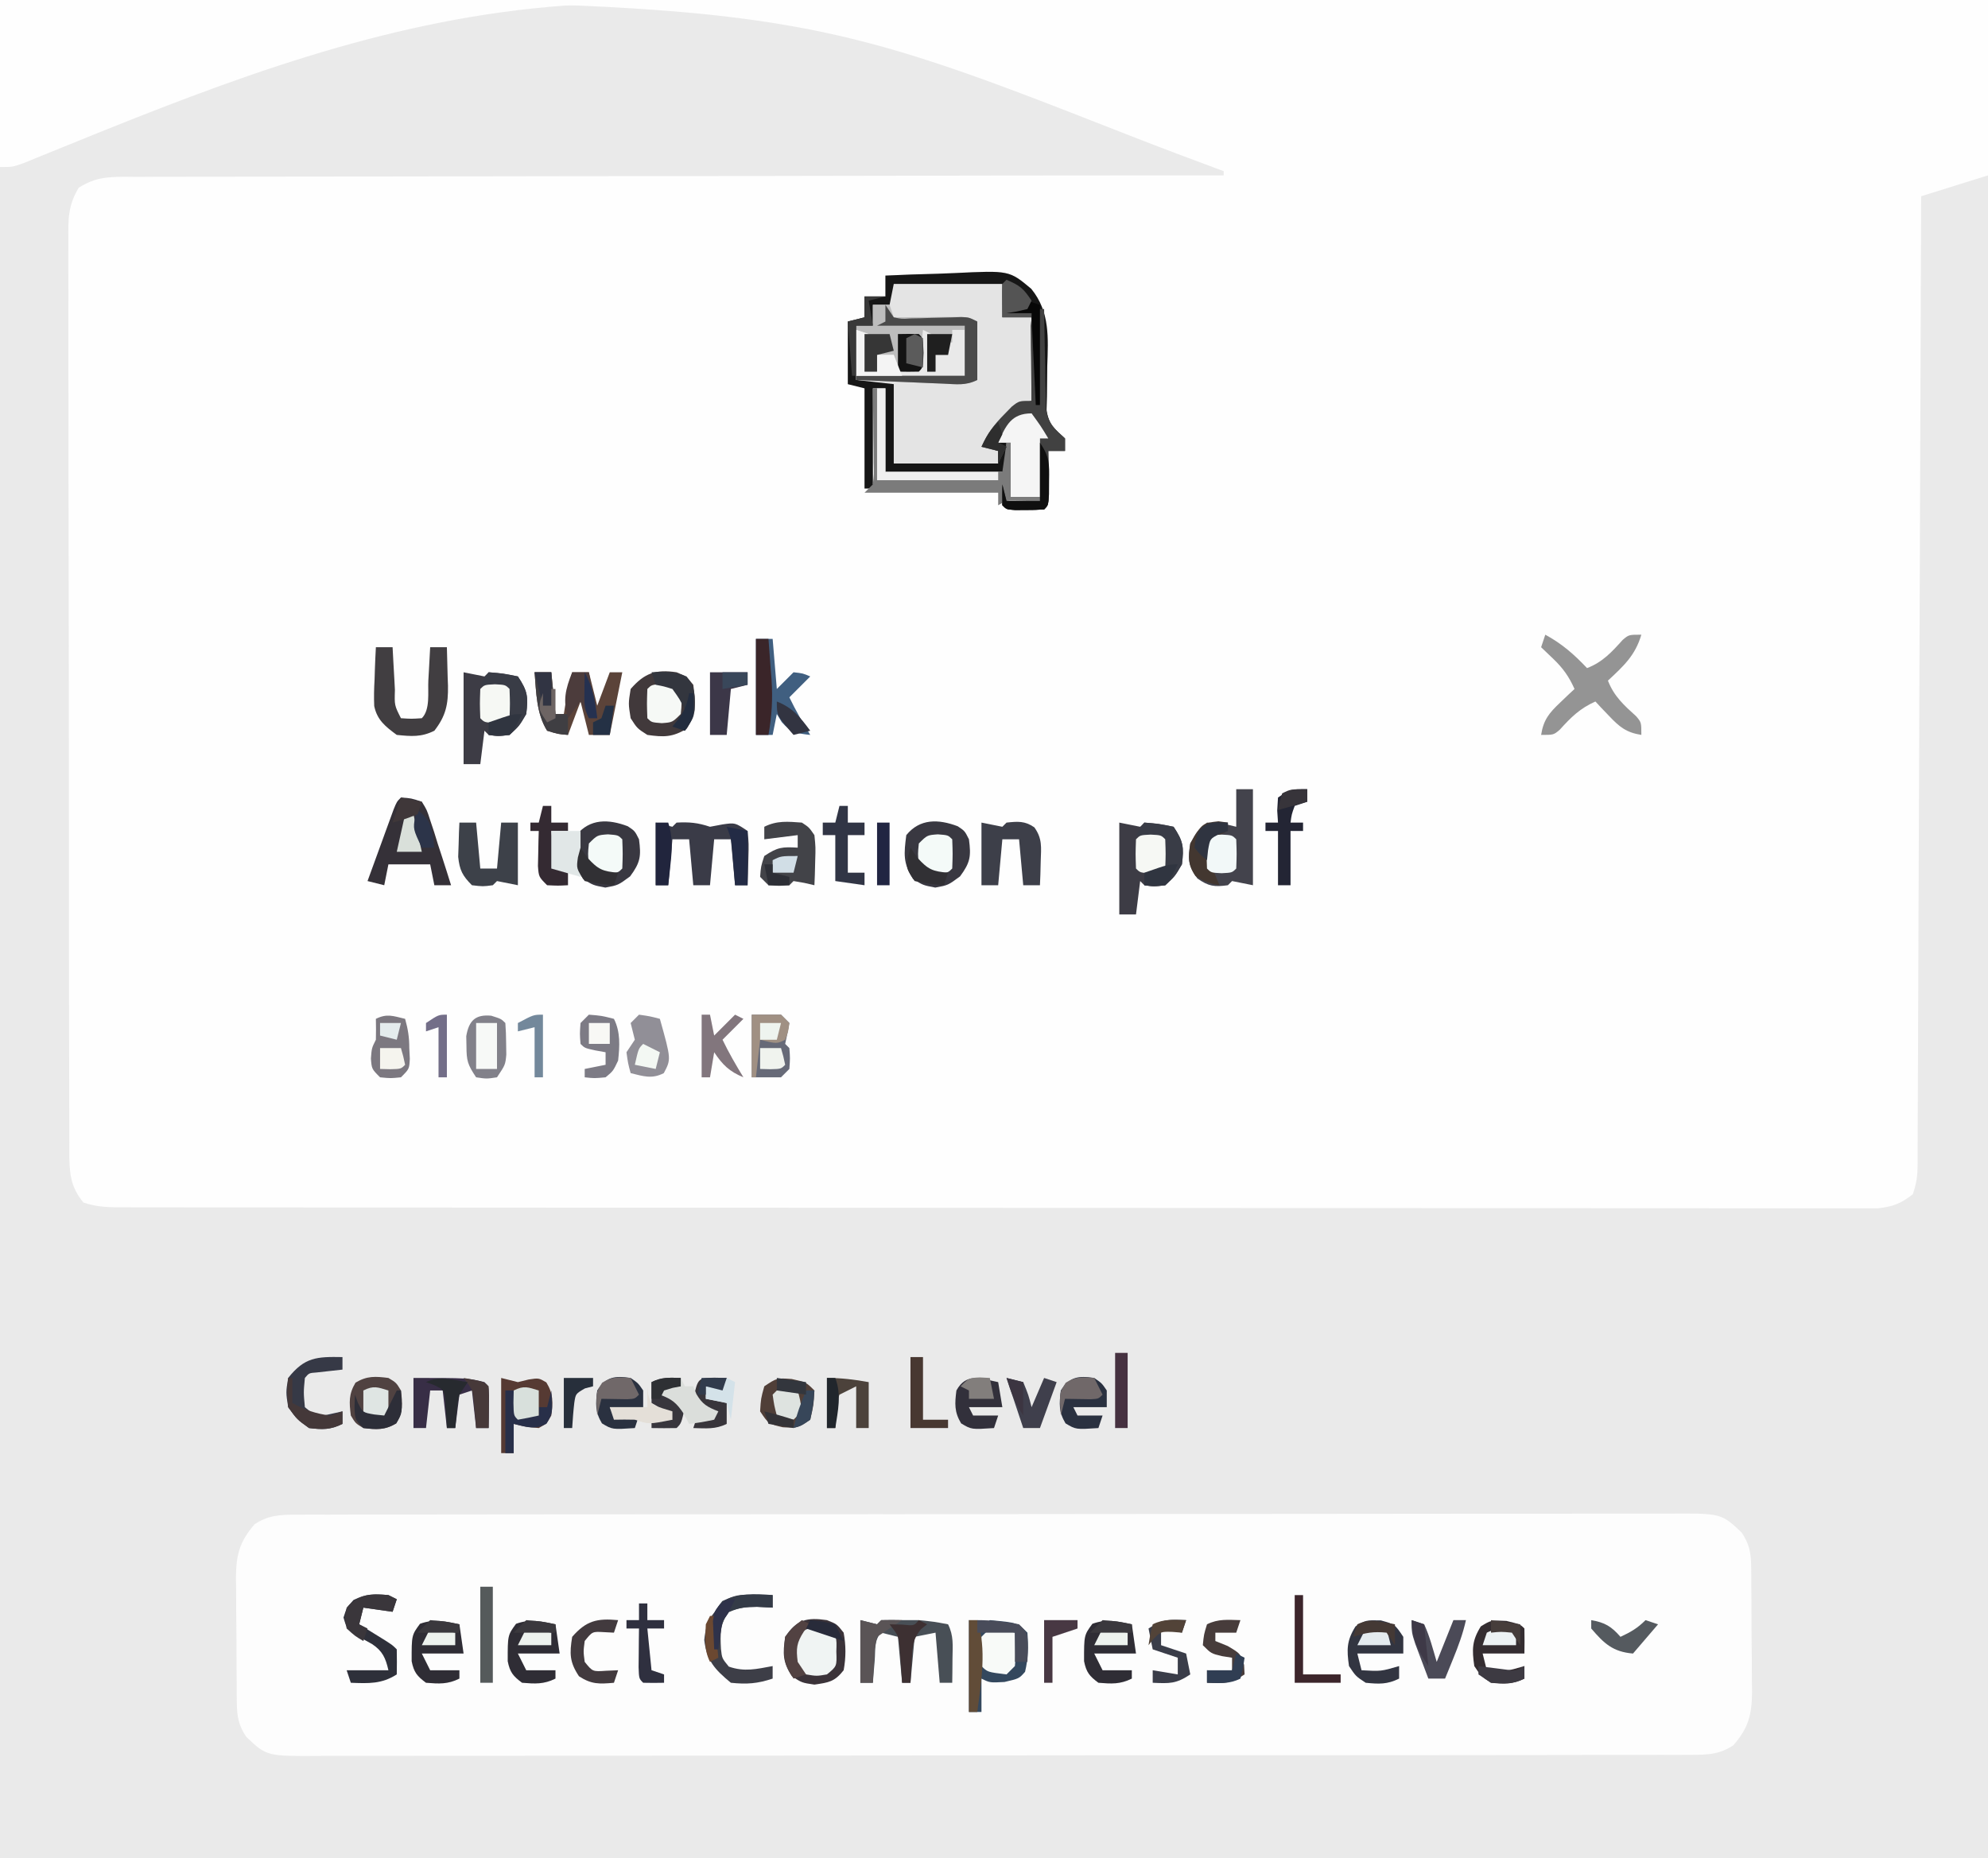 <?xml version="1.0" encoding="UTF-8"?>
<svg version="1.1" xmlns="http://www.w3.org/2000/svg" width="476" height="445">
<rect width="100%" height="100%" fill="#808080" stroke="none"/>
<path d="M0 0 C157.08 0 314.16 0 476 0 C476 146.85 476 293.7 476 445 C318.92 445 161.84 445 0 445 C0 298.15 0 151.3 0 0 Z " fill="#FEFEFE" transform="translate(0,0)"/>
<path d="M0 0 C187.752 0 187.752 0 270.401 32.43 C277.904 35.368 285.447 38.194 293 41 C293 41.33 293 41.66 293 42 C292.428 42 291.857 42 291.268 42.001 C257.407 42.014 223.545 42.054 189.684 42.127 C185.62 42.136 181.555 42.144 177.491 42.153 C176.682 42.154 175.873 42.156 175.039 42.158 C161.932 42.184 148.824 42.193 135.716 42.196 C122.27 42.199 108.824 42.221 95.378 42.261 C87.079 42.284 78.78 42.293 70.481 42.284 C64.792 42.278 59.104 42.291 53.415 42.319 C50.132 42.334 46.849 42.338 43.565 42.327 C40.006 42.315 36.448 42.334 32.889 42.361 C31.85 42.35 30.81 42.339 29.738 42.328 C25.281 42.391 22.703 42.565 18.858 44.947 C16.265 49.208 16.31 52.585 16.379 57.489 C16.372 58.45 16.366 59.41 16.359 60.399 C16.344 63.62 16.364 66.84 16.385 70.061 C16.381 72.368 16.376 74.676 16.368 76.984 C16.354 83.255 16.371 89.525 16.394 95.796 C16.414 102.353 16.408 108.91 16.406 115.468 C16.405 126.48 16.426 137.493 16.458 148.505 C16.491 159.835 16.505 171.165 16.499 182.495 C16.492 196.149 16.499 209.803 16.521 223.458 C16.529 228.673 16.532 233.888 16.53 239.103 C16.529 245.243 16.543 251.382 16.569 257.522 C16.576 259.777 16.578 262.033 16.575 264.288 C16.571 267.363 16.586 270.436 16.606 273.511 C16.6 274.407 16.595 275.304 16.589 276.227 C16.641 280.927 16.832 284.248 20 288 C23.539 289.18 26.333 289.128 30.071 289.131 C30.799 289.133 31.527 289.136 32.277 289.138 C34.735 289.143 37.193 289.142 39.652 289.14 C41.424 289.143 43.197 289.146 44.97 289.149 C49.856 289.158 54.742 289.159 59.628 289.16 C64.892 289.162 70.156 289.169 75.42 289.176 C86.936 289.19 98.453 289.196 109.969 289.2 C117.155 289.203 124.342 289.207 131.528 289.212 C151.413 289.224 171.298 289.234 191.182 289.238 C192.456 289.238 193.729 289.238 195.041 289.238 C196.955 289.239 196.955 289.239 198.908 289.239 C201.495 289.239 204.081 289.24 206.667 289.24 C208.592 289.241 208.592 289.241 210.555 289.241 C231.354 289.245 252.154 289.262 272.953 289.286 C294.291 289.309 315.629 289.322 336.967 289.323 C348.955 289.324 360.942 289.33 372.929 289.348 C383.134 289.363 393.339 289.368 403.544 289.36 C408.754 289.356 413.963 289.357 419.173 289.371 C423.939 289.384 428.704 289.383 433.47 289.37 C435.197 289.369 436.925 289.372 438.652 289.38 C440.994 289.391 443.336 289.384 445.678 289.372 C447.632 289.373 447.632 289.373 449.625 289.374 C453.254 288.972 455.151 288.253 458 286 C458.903 283.292 459.128 281.725 459.139 278.945 C459.144 278.117 459.15 277.289 459.155 276.436 C459.156 275.526 459.157 274.617 459.158 273.68 C459.166 272.23 459.166 272.23 459.173 270.752 C459.189 267.5 459.197 264.247 459.205 260.995 C459.215 258.67 459.225 256.344 459.235 254.019 C459.262 247.693 459.283 241.367 459.303 235.041 C459.323 229.103 459.347 223.166 459.371 217.228 C459.419 205.467 459.462 193.705 459.503 181.944 C459.542 170.517 459.583 159.091 459.628 147.665 C459.632 146.609 459.632 146.609 459.636 145.532 C459.65 141.999 459.663 138.467 459.677 134.934 C459.791 105.623 459.898 76.311 460 47 C465.28 45.35 470.56 43.7 476 42 C476 174.99 476 307.98 476 445 C318.92 445 161.84 445 0 445 C0 298.15 0 151.3 0 0 Z " fill="#EAEAEA" transform="translate(0,0)"/>
<path d="M0 0 C1.21 -0.006 2.419 -0.013 3.665 -0.02 C5.009 -0.017 6.353 -0.013 7.697 -0.01 C9.123 -0.014 10.55 -0.018 11.976 -0.024 C15.901 -0.036 19.825 -0.036 23.749 -0.033 C27.98 -0.033 32.21 -0.044 36.441 -0.054 C44.731 -0.07 53.021 -0.076 61.311 -0.077 C68.048 -0.078 74.785 -0.082 81.522 -0.088 C100.615 -0.106 119.707 -0.115 138.8 -0.114 C140.345 -0.113 140.345 -0.113 141.92 -0.113 C143.467 -0.113 143.467 -0.113 145.044 -0.113 C161.756 -0.112 178.468 -0.131 195.179 -0.16 C212.331 -0.188 229.482 -0.202 246.634 -0.2 C256.266 -0.2 265.899 -0.205 275.531 -0.227 C283.732 -0.245 291.932 -0.249 300.133 -0.236 C304.318 -0.229 308.503 -0.229 312.688 -0.246 C316.518 -0.262 320.349 -0.259 324.179 -0.242 C325.566 -0.239 326.952 -0.243 328.338 -0.254 C341.234 -0.35 341.234 -0.35 346.121 4.257 C347.974 6.978 348.376 9.123 348.411 12.38 C348.424 13.181 348.437 13.982 348.45 14.808 C348.453 16.094 348.453 16.094 348.457 17.406 C348.464 18.296 348.47 19.186 348.477 20.103 C348.487 21.984 348.492 23.865 348.492 25.747 C348.496 28.615 348.532 31.483 348.57 34.351 C348.576 36.182 348.58 38.012 348.582 39.843 C348.596 40.697 348.611 41.55 348.625 42.429 C348.584 47.83 347.816 51.038 344.121 55.257 C340.819 57.387 338.128 57.509 334.242 57.515 C333.032 57.521 331.823 57.527 330.577 57.534 C329.233 57.531 327.889 57.528 326.545 57.525 C325.118 57.528 323.692 57.533 322.266 57.538 C318.341 57.551 314.417 57.55 310.493 57.548 C306.262 57.548 302.032 57.559 297.801 57.568 C289.511 57.585 281.221 57.59 272.931 57.591 C266.194 57.592 259.457 57.596 252.72 57.603 C233.627 57.62 214.535 57.63 195.442 57.628 C193.897 57.628 193.897 57.628 192.322 57.628 C191.291 57.628 190.26 57.628 189.198 57.628 C172.486 57.627 155.774 57.646 139.063 57.674 C121.911 57.703 104.76 57.717 87.608 57.715 C77.976 57.714 68.343 57.72 58.711 57.741 C50.51 57.76 42.31 57.764 34.109 57.75 C29.924 57.744 25.739 57.744 21.554 57.761 C17.724 57.777 13.893 57.774 10.063 57.756 C8.676 57.753 7.29 57.757 5.904 57.768 C-6.993 57.865 -6.993 57.865 -11.879 53.257 C-13.732 50.537 -14.134 48.391 -14.17 45.135 C-14.182 44.334 -14.195 43.532 -14.208 42.707 C-14.21 41.85 -14.213 40.992 -14.215 40.109 C-14.225 38.774 -14.225 38.774 -14.235 37.411 C-14.245 35.53 -14.25 33.649 -14.25 31.768 C-14.254 28.899 -14.29 26.032 -14.328 23.164 C-14.334 21.333 -14.338 19.502 -14.34 17.671 C-14.354 16.818 -14.369 15.965 -14.384 15.086 C-14.342 9.685 -13.574 6.477 -9.879 2.257 C-6.577 0.127 -3.886 0.005 0 0 Z " fill="#FDFDFD" transform="translate(70.879,362.743)"/>
<path d="M0 0 C46.53 0 93.06 0 141 0 C141 0.33 141 0.66 141 1 C140.338 1.034 139.676 1.069 138.994 1.104 C98.519 3.35 61.966 16.329 24.613 31.367 C23.921 31.645 23.229 31.924 22.516 32.211 C19.159 33.562 15.804 34.92 12.455 36.292 C11.261 36.777 10.067 37.262 8.836 37.762 C7.251 38.411 7.251 38.411 5.634 39.073 C3 40 3 40 0 40 C0 26.8 0 13.6 0 0 Z " fill="#FEFEFE" transform="translate(0,0)"/>
<path d="M0 0 C4.125 -0.199 8.249 -0.344 12.378 -0.439 C13.779 -0.479 15.179 -0.534 16.579 -0.604 C29.66 -1.238 29.66 -1.238 34.922 3.172 C39.441 8.725 38.963 14.899 38.75 21.75 C38.707 24.161 38.68 26.573 38.672 28.984 C38.642 30.044 38.612 31.103 38.581 32.194 C39.105 35.703 40.441 36.658 43 39 C43 39.99 43 40.98 43 42 C41.68 42 40.36 42 39 42 C39.012 42.927 39.023 43.854 39.035 44.809 C39.044 46.006 39.053 47.204 39.062 48.438 C39.074 49.632 39.086 50.827 39.098 52.059 C39 55 39 55 38 56 C36.503 56.098 35.001 56.13 33.5 56.125 C32.685 56.128 31.871 56.13 31.031 56.133 C29 56 29 56 28 55 C27.959 53.334 27.957 51.666 28 50 C28.495 51.98 28.495 51.98 29 54 C31.64 54 34.28 54 37 54 C37 52.94 37 51.881 37 50.789 C37 46.193 37 41.596 37 37 C36.365 35.651 35.702 34.315 35 33 C31.464 34.911 29.21 36.626 27 40 C27.66 40 28.32 40 29 40 C29 42.97 29 45.94 29 49 C28.67 48.34 28.34 47.68 28 47 C18.76 47 9.52 47 0 47 C0 40.4 0 33.8 0 27 C-0.99 27 -1.98 27 -3 27 C-3 34.59 -3 42.18 -3 50 C6.57 50 16.14 50 26 50 C26 50.33 26 50.66 26 51 C15.77 51 5.54 51 -5 51 C-5 43.08 -5 35.16 -5 27 C-6.32 26.67 -7.64 26.34 -9 26 C-9 21.05 -9 16.1 -9 11 C-7.68 10.67 -6.36 10.34 -5 10 C-5 8.35 -5 6.7 -5 5 C-3.35 5 -1.7 5 0 5 C0 3.35 0 1.7 0 0 Z " fill="#E4E4E4" transform="translate(212,66)"/>
<path d="M0 0 C4.125 -0.199 8.249 -0.344 12.378 -0.439 C13.779 -0.479 15.179 -0.534 16.579 -0.604 C29.66 -1.238 29.66 -1.238 34.922 3.172 C39.441 8.725 38.963 14.899 38.75 21.75 C38.707 24.161 38.68 26.573 38.672 28.984 C38.642 30.044 38.612 31.103 38.581 32.194 C39.105 35.703 40.441 36.658 43 39 C43 39.99 43 40.98 43 42 C41.68 42 40.36 42 39 42 C39.012 42.927 39.023 43.854 39.035 44.809 C39.044 46.006 39.053 47.204 39.062 48.438 C39.074 49.632 39.086 50.827 39.098 52.059 C39 55 39 55 38 56 C36.503 56.098 35.001 56.13 33.5 56.125 C32.685 56.128 31.871 56.13 31.031 56.133 C29 56 29 56 28 55 C27.959 53.334 27.957 51.666 28 50 C28.495 51.98 28.495 51.98 29 54 C31.64 54 34.28 54 37 54 C37 52.94 37 51.881 37 50.789 C37 46.193 37 41.596 37 37 C36.365 35.651 35.702 34.315 35 33 C31.464 34.911 29.21 36.626 27 40 C27.66 40 28.32 40 29 40 C29 42.97 29 45.94 29 49 C28.67 48.34 28.34 47.68 28 47 C18.76 47 9.52 47 0 47 C0 40.4 0 33.8 0 27 C-0.99 27 -1.98 27 -3 27 C-3 34.59 -3 42.18 -3 50 C6.57 50 16.14 50 26 50 C26 50.33 26 50.66 26 51 C15.77 51 5.54 51 -5 51 C-5 43.08 -5 35.16 -5 27 C-6.32 26.67 -7.64 26.34 -9 26 C-9 21.05 -9 16.1 -9 11 C-7.68 10.67 -6.36 10.34 -5 10 C-5 8.35 -5 6.7 -5 5 C-3.35 5 -1.7 5 0 5 C0 3.35 0 1.7 0 0 Z M2 2 C1.67 3.65 1.34 5.3 1 7 C-0.32 7 -1.64 7 -3 7 C-3 8.65 -3 10.3 -3 12 C-4.32 12 -5.64 12 -7 12 C-7 16.29 -7 20.58 -7 25 C-4.03 25.33 -1.06 25.66 2 26 C2 32.27 2 38.54 2 45 C10.25 45 18.5 45 27 45 C27 44.01 27 43.02 27 42 C26.01 41.67 25.02 41.34 24 41 C25.599 36.843 28.613 33.801 32 31 C32.99 30.67 33.98 30.34 35 30 C35 23.4 35 16.8 35 10 C32.69 10 30.38 10 28 10 C28 7.36 28 4.72 28 2 C19.42 2 10.84 2 2 2 Z " fill="#161616" transform="translate(212,66)"/>
<path d="M0 0 C1.32 0 2.64 0 4 0 C4.33 0.99 4.66 1.98 5 3 C6.276 2.988 7.552 2.977 8.867 2.965 C10.536 2.955 12.206 2.946 13.875 2.938 C15.138 2.925 15.138 2.925 16.426 2.912 C17.231 2.909 18.037 2.906 18.867 2.902 C19.983 2.894 19.983 2.894 21.121 2.886 C23 3 23 3 25 4 C25 8.62 25 13.24 25 18 C22.203 19.399 20.019 19.01 16.898 18.879 C15.081 18.806 15.081 18.806 13.227 18.732 C11.956 18.676 10.685 18.62 9.375 18.562 C7.457 18.484 7.457 18.484 5.5 18.404 C2.333 18.274 -0.833 18.138 -4 18 C-4 13.71 -4 9.42 -4 5 C-2.68 5 -1.36 5 0 5 C0 3.35 0 1.7 0 0 Z " fill="#BDBDBD" transform="translate(209,73)"/>
<path d="M0 0 C0.99 0 1.98 0 3 0 C3 6.6 3 13.2 3 20 C12.24 20 21.48 20 31 20 C31.33 17.69 31.66 15.38 32 13 C31.34 13 30.68 13 30 13 C31.283 10.138 32.531 7.975 35 6 C35.99 6 36.98 6 38 6 C40.188 9 40.188 9 42 12 C41.34 12 40.68 12 40 12 C40 16.95 40 21.9 40 27 C37.982 26.967 35.964 26.935 33.945 26.902 C31.918 26.874 31.918 26.874 30 28 C30 27.01 30 26.02 30 25 C19.44 25 8.88 25 -2 25 C-1.34 24.34 -0.68 23.68 0 23 C0.278 20.574 0.278 20.574 0.195 17.773 C0.189 16.742 0.182 15.711 0.176 14.648 C0.159 13.568 0.142 12.488 0.125 11.375 C0.116 10.287 0.107 9.199 0.098 8.078 C0.074 5.385 0.041 2.693 0 0 Z " fill="#7B7B7B" transform="translate(209,93)"/>
<path d="M0 0 C1.32 0 2.64 0 4 0 C4 7.59 4 15.18 4 23 C2.35 22.67 0.7 22.34 -1 22 C-1.33 22.33 -1.66 22.66 -2 23 C-5.249 23.439 -6.598 23.283 -9.312 21.375 C-11.515 18.275 -11.61 16.735 -11 13 C-9.438 10.062 -9.438 10.062 -7 8 C-3.25 8.188 -3.25 8.188 0 9 C0 6.03 0 3.06 0 0 Z " fill="#43434C" transform="translate(296,189)"/>
<path d="M0 0 C2.475 0.495 2.475 0.495 5 1 C5.33 0.67 5.66 0.34 6 0 C9.438 0.25 9.438 0.25 13 1 C15.342 4.513 15.496 5.865 15 10 C13.312 12.875 13.312 12.875 11 15 C8.312 15.375 8.312 15.375 6 15 C5.67 14.67 5.34 14.34 5 14 C4.67 16.64 4.34 19.28 4 22 C2.68 22 1.36 22 0 22 C0 14.74 0 7.48 0 0 Z " fill="#3D3C45" transform="translate(268,197)"/>
<path d="M0 0 C2.475 0.495 2.475 0.495 5 1 C5.33 0.67 5.66 0.34 6 0 C9.438 0.25 9.438 0.25 13 1 C15.342 4.513 15.496 5.865 15 10 C13.312 12.875 13.312 12.875 11 15 C8.312 15.375 8.312 15.375 6 15 C5.67 14.67 5.34 14.34 5 14 C4.67 16.64 4.34 19.28 4 22 C2.68 22 1.36 22 0 22 C0 14.74 0 7.48 0 0 Z " fill="#3D3C45" transform="translate(111,161)"/>
<path d="M0 0 C3.984 2.163 6.89 4.712 10 8 C13.738 6.562 15.911 4.152 18.535 1.242 C20 0 20 0 23 0 C21.527 5.009 18.725 7.518 15 11 C16.438 14.738 18.848 16.911 21.758 19.535 C23 21 23 21 23 24 C19.374 23.43 17.745 22.076 15.25 19.438 C14.33 18.477 14.33 18.477 13.391 17.496 C12.932 17.002 12.473 16.509 12 16 C8.288 17.652 6.15 19.781 3.465 22.758 C2 24 2 24 -1 24 C-0.43 20.374 0.924 18.745 3.562 16.25 C4.523 15.33 4.523 15.33 5.504 14.391 C5.998 13.932 6.491 13.473 7 13 C5.671 10.032 4.221 7.994 1.875 5.75 C0.926 4.843 -0.022 3.935 -1 3 C-0.67 2.01 -0.34 1.02 0 0 Z " fill="#949494" transform="translate(370,152)"/>
<path d="M0 0 C1.32 0.33 2.64 0.66 4 1 C4.33 0.67 4.66 0.34 5 0 C11.6 0.6 11.6 0.6 14 3 C14.244 6.297 14.201 9.153 13.438 12.375 C12 14 12 14 8.5 14.812 C5 15 5 15 3 14 C3 16.64 3 19.28 3 22 C2.01 22 1.02 22 0 22 C0 14.74 0 7.48 0 0 Z " fill="#34485E" transform="translate(232,388)"/>
<path d="M0 0 C2.436 0.158 2.436 0.158 5 1 C6.21 2.949 6.21 2.949 7.02 5.473 C7.469 6.821 7.469 6.821 7.928 8.197 C8.22 9.143 8.512 10.088 8.812 11.062 C9.124 12.012 9.435 12.961 9.756 13.939 C10.523 16.288 11.27 18.64 12 21 C10.68 21 9.36 21 8 21 C7.67 19.35 7.34 17.7 7 16 C3.7 16 0.4 16 -3 16 C-3.33 17.65 -3.66 19.3 -4 21 C-5.32 20.67 -6.64 20.34 -8 20 C-6.859 16.853 -5.711 13.707 -4.562 10.562 C-4.074 9.216 -4.074 9.216 -3.576 7.842 C-3.264 6.988 -2.951 6.134 -2.629 5.254 C-2.341 4.463 -2.053 3.672 -1.756 2.858 C-1 1 -1 1 0 0 Z " fill="#353138" transform="translate(96,191)"/>
<path d="M0 0 C2.375 1 2.375 1 4 3 C4.562 7.422 4.799 9.722 2.438 13.5 C-0.949 15.584 -3.094 15.558 -7 15 C-9.438 13.438 -9.438 13.438 -11 11 C-11.562 7.5 -11.562 7.5 -11 4 C-7.67 0.181 -4.988 -0.743 0 0 Z " fill="#41393B" transform="translate(162,161)"/>
<path d="M0 0 C1.688 1.125 1.688 1.125 2.688 3.125 C3.228 7.178 3.029 8.662 0.562 12 C-2.312 14.125 -2.312 14.125 -5.375 14.688 C-8.312 14.125 -8.312 14.125 -10.688 12.625 C-13.137 8.856 -12.878 6.582 -12.312 2.125 C-9.058 -1.881 -4.599 -1.74 0 0 Z " fill="#393841" transform="translate(229.312,197.875)"/>
<path d="M0 0 C1.688 1.125 1.688 1.125 2.688 3.125 C3.228 7.178 3.029 8.662 0.562 12 C-2.312 14.125 -2.312 14.125 -5.375 14.688 C-8.312 14.125 -8.312 14.125 -10.688 12.625 C-13.137 8.856 -12.878 6.582 -12.312 2.125 C-9.058 -1.881 -4.599 -1.74 0 0 Z " fill="#393841" transform="translate(150.312,197.875)"/>
<path d="M0 0 C0.33 0 0.66 0 1 0 C1.014 1.195 1.014 1.195 1.028 2.415 C1.082 6.027 1.166 9.638 1.25 13.25 C1.264 14.504 1.278 15.759 1.293 17.051 C1.325 18.256 1.357 19.461 1.391 20.703 C1.412 21.813 1.433 22.924 1.454 24.067 C2.114 27.611 3.397 28.62 6 31 C6 31.99 6 32.98 6 34 C4.68 34 3.36 34 2 34 C2.012 34.927 2.023 35.854 2.035 36.809 C2.044 38.006 2.053 39.204 2.062 40.438 C2.074 41.632 2.086 42.827 2.098 44.059 C2 47 2 47 1 48 C-0.497 48.098 -1.999 48.13 -3.5 48.125 C-4.315 48.128 -5.129 48.13 -5.969 48.133 C-8 48 -8 48 -9 47 C-9.041 45.334 -9.043 43.666 -9 42 C-8.67 43.32 -8.34 44.64 -8 46 C-5.36 46 -2.72 46 0 46 C0 44.94 0 43.881 0 42.789 C0 38.193 0 33.596 0 29 C-0.635 27.651 -1.298 26.315 -2 25 C-5.536 26.911 -7.79 28.626 -10 32 C-9.34 32.33 -8.68 32.66 -8 33 C-8.66 34.32 -9.32 35.64 -10 37 C-10 36.01 -10 35.02 -10 34 C-11.32 33.67 -12.64 33.34 -14 33 C-12.608 29.87 -10.974 27.677 -8.562 25.25 C-7.966 24.636 -7.369 24.023 -6.754 23.391 C-5 22 -5 22 -2 22 C-2.01 21.405 -2.021 20.809 -2.032 20.196 C-2.073 17.506 -2.099 14.815 -2.125 12.125 C-2.142 11.188 -2.159 10.251 -2.176 9.285 C-2.182 8.389 -2.189 7.493 -2.195 6.57 C-2.206 5.743 -2.216 4.915 -2.227 4.063 C-2 2 -2 2 0 0 Z " fill="#414141" transform="translate(249,74)"/>
<path d="M0 0 C2.375 0.938 2.375 0.938 4 3 C4.565 6.098 4.565 8.902 4 12 C1.825 14.761 0.454 14.934 -3 15.438 C-6 15 -6 15 -8.375 13.438 C-10.623 10.065 -10.568 7.975 -10 4 C-7.248 -0.127 -4.822 -0.703 0 0 Z " fill="#F0F4F3" transform="translate(198,388)"/>
<path d="M0 0 C1.32 0.33 2.64 0.66 4 1 C4.33 0.67 4.66 0.34 5 0 C8.065 -0.161 10.055 0.018 13 1 C13.99 0.814 14.98 0.629 16 0.438 C19 0 19 0 22 2 C22.293 5.039 22.293 5.039 22.188 8.625 C22.16 9.814 22.133 11.002 22.105 12.227 C22.071 13.142 22.036 14.057 22 15 C21.01 15 20.02 15 19 15 C18.67 11.37 18.34 7.74 18 4 C16.68 4 15.36 4 14 4 C13.67 7.63 13.34 11.26 13 15 C11.68 15 10.36 15 9 15 C8.67 11.37 8.34 7.74 8 4 C6.68 4 5.36 4 4 4 C3.67 7.63 3.34 11.26 3 15 C2.01 15 1.02 15 0 15 C0 10.05 0 5.1 0 0 Z " fill="#3A3B47" transform="translate(157,197)"/>
<path d="M0 0 C1.32 0 2.64 0 4 0 C4.061 1.143 4.121 2.287 4.184 3.465 C4.268 4.956 4.353 6.447 4.438 7.938 C4.477 8.692 4.516 9.447 4.557 10.225 C4.44 13.919 4.44 13.919 6 17 C8.5 17.167 8.5 17.167 11 17 C13.059 14.941 12.414 10.783 12.562 7.938 C12.606 7.179 12.649 6.42 12.693 5.639 C12.8 3.759 12.9 1.88 13 0 C14.32 0 15.64 0 17 0 C17.081 2.397 17.141 4.79 17.188 7.188 C17.213 7.861 17.238 8.535 17.264 9.229 C17.329 13.698 16.756 16.456 14 20 C10.861 21.569 8.461 21.352 5 21 C2.319 19.018 0.307 17.472 -0.398 14.089 C-0.492 11.934 -0.438 9.84 -0.312 7.688 C-0.29 6.947 -0.267 6.206 -0.244 5.443 C-0.186 3.628 -0.096 1.814 0 0 Z " fill="#413E41" transform="translate(90,155)"/>
<path d="M0 0 C1.32 0 2.64 0 4 0 C4.33 3.3 4.66 6.6 5 10 C5.66 10 6.32 10 7 10 C7.144 9.092 7.289 8.185 7.438 7.25 C7.864 4.785 8.351 2.412 9 0 C10.32 0 11.64 0 13 0 C13.66 2.64 14.32 5.28 15 8 C15.99 5.36 16.98 2.72 18 0 C18.99 0 19.98 0 21 0 C20 5 19 10 18 15 C16.35 15 14.7 15 13 15 C12.34 12.36 11.68 9.72 11 7 C10.01 9.64 9.02 12.28 8 15 C5.625 14.812 5.625 14.812 3 14 C0.415 9.865 0.394 4.764 0 0 Z " fill="#5B4339" transform="translate(128,161)"/>
<path d="M0 0 C1.32 0 2.64 0 4 0 C4.33 3.96 4.66 7.92 5 12 C6.32 10.68 7.64 9.36 9 8 C11.25 8.25 11.25 8.25 13 9 C11.35 10.65 9.7 12.3 8 14 C9.498 17.112 11.199 20.053 13 23 C9.758 22.65 8.385 22.438 6.188 19.938 C5.796 19.298 5.404 18.659 5 18 C4.67 19.65 4.34 21.3 4 23 C2.68 23 1.36 23 0 23 C0 15.41 0 7.82 0 0 Z " fill="#405F80" transform="translate(181,153)"/>
<path d="M0 0 C1.32 0.33 2.64 0.66 4 1 C4.846 0.794 5.691 0.588 6.562 0.375 C9 0 9 0 10.812 1.062 C12.522 3.852 12.401 5.791 12 9 C10.875 10.938 10.875 10.938 9 12 C5.812 11.688 5.812 11.688 3 11 C3 13.31 3 15.62 3 18 C2.01 18 1.02 18 0 18 C0 12.06 0 6.12 0 0 Z " fill="#563A33" transform="translate(120,330)"/>
<path d="M0 0 C1.711 1.129 1.711 1.129 3 3 C3.293 5.918 3.293 5.918 3.188 9.188 C3.16 10.274 3.133 11.361 3.105 12.48 C3.071 13.312 3.036 14.143 3 15 C2.196 14.814 1.391 14.629 0.562 14.438 C-0.283 14.293 -1.129 14.149 -2 14 C-2.33 14.33 -2.66 14.66 -3 15 C-5.438 15.188 -5.438 15.188 -8 15 C-8.66 14.34 -9.32 13.68 -10 13 C-9.812 10.5 -9.812 10.5 -9 8 C-5.772 5.848 -4.716 5.799 -1 6 C-1 5.01 -1 4.02 -1 3 C-3.64 3.33 -6.28 3.66 -9 4 C-9 3.01 -9 2.02 -9 1 C-5.95 -0.525 -3.358 -0.236 0 0 Z " fill="#424348" transform="translate(192,197)"/>
<path d="M0 0 C1.32 0.33 2.64 0.66 4 1 C4.33 0.67 4.66 0.34 5 0 C6.666 -0.045 8.334 -0.039 10 0 C11.32 0 12.64 0 14 0 C17.688 0.375 17.688 0.375 21 1 C22.382 3.765 22.095 6.046 22.062 9.125 C22.053 10.221 22.044 11.316 22.035 12.445 C22.024 13.288 22.012 14.131 22 15 C21.01 15 20.02 15 19 15 C18.67 11.04 18.34 7.08 18 3 C16.35 3.33 14.7 3.66 13 4 C12.67 7.63 12.34 11.26 12 15 C11.34 15 10.68 15 10 15 C9.67 11.37 9.34 7.74 9 4 C7.68 3.67 6.36 3.34 5 3 C3.26 4.74 3.628 7.194 3.438 9.562 C3.354 10.574 3.27 11.586 3.184 12.629 C3.123 13.411 3.062 14.194 3 15 C2.01 15 1.02 15 0 15 C0 10.05 0 5.1 0 0 Z " fill="#484F56" transform="translate(206,388)"/>
<path d="M0 0 C2.188 3 2.188 3 4 6 C3.34 6 2.68 6 2 6 C2 10.62 2 15.24 2 20 C-0.31 20 -2.62 20 -5 20 C-5 15.71 -5 11.42 -5 7 C-5.99 7 -6.98 7 -8 7 C-6.139 2.849 -4.831 0 0 0 Z " fill="#F5F5F5" transform="translate(247,99)"/>
<path d="M0 0 C2.475 0.495 2.475 0.495 5 1 C5.33 0.67 5.66 0.34 6 0 C8.71 -0.285 10.362 -0.436 12.652 1.129 C14.598 3.83 14.293 5.903 14.188 9.188 C14.16 10.274 14.133 11.361 14.105 12.48 C14.071 13.312 14.036 14.143 14 15 C12.68 15 11.36 15 10 15 C9.67 11.37 9.34 7.74 9 4 C7.68 4 6.36 4 5 4 C4.67 7.63 4.34 11.26 4 15 C2.68 15 1.36 15 0 15 C0 10.05 0 5.1 0 0 Z " fill="#3D3F49" transform="translate(235,197)"/>
<path d="M0 0 C1.32 0 2.64 0 4 0 C4.33 3.63 4.66 7.26 5 11 C6.32 11 7.64 11 9 11 C9.33 7.37 9.66 3.74 10 0 C11.32 0 12.64 0 14 0 C14 4.95 14 9.9 14 15 C12.35 14.67 10.7 14.34 9 14 C8.67 14.33 8.34 14.66 8 15 C5.625 15.312 5.625 15.312 3 15 C0.741 12.73 0.043 11.412 -0.293 8.203 C-0.258 7.229 -0.223 6.254 -0.188 5.25 C-0.16 4.265 -0.133 3.28 -0.105 2.266 C-0.071 1.518 -0.036 0.77 0 0 Z " fill="#3D4149" transform="translate(110,197)"/>
<path d="M0 0 C0.99 0.33 1.98 0.66 3 1 C2.67 3.97 2.34 6.94 2 10 C2.99 10 3.98 10 5 10 C5 8.68 5 7.36 5 6 C6.32 6 7.64 6 9 6 C9.33 6.99 9.66 7.98 10 9 C11.65 9 13.3 9 15 9 C15.33 6.03 15.66 3.06 16 0 C16.66 0.33 17.32 0.66 18 1 C17.67 3.97 17.34 6.94 17 10 C17.66 10 18.32 10 19 10 C19 8.68 19 7.36 19 6 C19.99 6 20.98 6 22 6 C22 5.34 22 4.68 22 4 C21.34 3.67 20.68 3.34 20 3 C20.99 3 21.98 3 23 3 C23 2.01 23 1.02 23 0 C23.99 0 24.98 0 26 0 C26 3.63 26 7.26 26 11 C17.42 11 8.84 11 0 11 C0 7.37 0 3.74 0 0 Z " fill="#E9E9E9" transform="translate(205,79)"/>
<path d="M0 0 C3.438 0.75 3.438 0.75 5.438 2.75 C5.25 6.25 5.25 6.25 4.438 9.75 C1.438 11.75 1.438 11.75 -2.125 11.562 C-5.562 10.75 -5.562 10.75 -7.562 7.75 C-7.375 4.688 -7.375 4.688 -6.562 1.75 C-3.562 -0.25 -3.562 -0.25 0 0 Z " fill="#503F38" transform="translate(189.562,330.25)"/>
<path d="M0 0 C2.31 0 4.62 0 7 0 C7.66 0.66 8.32 1.32 9 2 C8.714 3.675 8.382 5.344 8 7 C8.33 7.33 8.66 7.66 9 8 C9.188 10.438 9.188 10.438 9 13 C8.34 13.66 7.68 14.32 7 15 C4.69 15 2.38 15 0 15 C0 10.05 0 5.1 0 0 Z " fill="#676A78" transform="translate(180,243)"/>
<path d="M0 0 C1.875 1.125 1.875 1.125 3 3 C3.394 6.149 3.529 8.119 1.875 10.875 C-0.881 12.529 -2.851 12.394 -6 12 C-7.875 10.875 -7.875 10.875 -9 9 C-9.394 5.851 -9.529 3.881 -7.875 1.125 C-5.119 -0.529 -3.149 -0.394 0 0 Z " fill="#504241" transform="translate(93,330)"/>
<path d="M0 0 C3.375 0.938 3.375 0.938 5.375 3.938 C5.375 5.258 5.375 6.577 5.375 7.938 C1.745 7.938 -1.885 7.938 -5.625 7.938 C-5.295 9.258 -4.965 10.578 -4.625 11.938 C0.026 12.207 0.026 12.207 4.375 10.938 C4.375 11.928 4.375 12.918 4.375 13.938 C1.534 15.358 -0.48 15.252 -3.625 14.938 C-6 13.375 -6 13.375 -7.625 10.938 C-8.191 6.972 -8.201 4.859 -6.062 1.438 C-3.625 -0.062 -3.625 -0.062 0 0 Z " fill="#323541" transform="translate(330.625,388.062)"/>
<path d="M0 0 C2.375 0.75 2.375 0.75 3.375 1.75 C3.5 3.371 3.551 4.999 3.562 6.625 C3.577 7.509 3.591 8.394 3.605 9.305 C3.375 11.75 3.375 11.75 1.375 14.75 C-1.125 15.125 -1.125 15.125 -3.625 14.75 C-5.69 11.652 -5.92 10.796 -5.938 7.25 C-5.954 6.477 -5.971 5.703 -5.988 4.906 C-5.357 1.158 -3.784 -0.36 0 0 Z " fill="#82818A" transform="translate(117.625,243.25)"/>
<path d="M0 0 C3.312 0.812 3.312 0.812 4.312 1.812 C4.353 3.812 4.355 5.813 4.312 7.812 C1.012 7.812 -2.288 7.812 -5.688 7.812 C-5.357 9.133 -5.027 10.453 -4.688 11.812 C-0.037 12.082 -0.037 12.082 4.312 10.812 C4.312 11.803 4.312 12.793 4.312 13.812 C1.472 15.233 -0.542 15.127 -3.688 14.812 C-6.062 13.25 -6.062 13.25 -7.688 10.812 C-8.254 6.847 -8.263 4.734 -6.125 1.312 C-3.688 -0.188 -3.688 -0.188 0 0 Z " fill="#342D31" transform="translate(360.688,388.188)"/>
<path d="M0 0 C0.33 2.31 0.66 4.62 1 7 C-2.3 7 -5.6 7 -9 7 C-8.34 8.32 -7.68 9.64 -7 11 C-4.69 11 -2.38 11 0 11 C0 11.66 0 12.32 0 13 C-2.799 14.399 -4.905 14.253 -8 14 C-10.151 12.404 -10.902 11.489 -11.434 8.844 C-11.444 2.604 -11.444 2.604 -9.438 -0.125 C-6.044 -1.343 -3.476 -0.735 0 0 Z " fill="#2F2D35" transform="translate(271,389)"/>
<path d="M0 0 C0.33 2.31 0.66 4.62 1 7 C-2.3 7 -5.6 7 -9 7 C-8.34 8.32 -7.68 9.64 -7 11 C-4.69 11 -2.38 11 0 11 C0 11.66 0 12.32 0 13 C-2.799 14.399 -4.905 14.253 -8 14 C-10.151 12.404 -10.902 11.489 -11.434 8.844 C-11.444 2.604 -11.444 2.604 -9.438 -0.125 C-6.044 -1.343 -3.476 -0.735 0 0 Z " fill="#2F2D35" transform="translate(133,389)"/>
<path d="M0 0 C0.33 2.31 0.66 4.62 1 7 C-2.3 7 -5.6 7 -9 7 C-8.34 8.32 -7.68 9.64 -7 11 C-4.69 11 -2.38 11 0 11 C0 11.66 0 12.32 0 13 C-2.799 14.399 -4.905 14.253 -8 14 C-10.151 12.404 -10.902 11.489 -11.434 8.844 C-11.444 2.604 -11.444 2.604 -9.438 -0.125 C-6.044 -1.343 -3.476 -0.735 0 0 Z " fill="#2F2D35" transform="translate(110,389)"/>
<path d="M0 0 C0.66 0.99 1.32 1.98 2 3 C3.899 3.398 3.899 3.398 6.062 3.258 C6.859 3.244 7.656 3.229 8.477 3.215 C9.309 3.185 10.142 3.156 11 3.125 C12.646 3.082 14.292 3.042 15.938 3.008 C17.034 2.971 17.034 2.971 18.152 2.934 C20 3 20 3 22 4 C22 8.62 22 13.24 22 18 C19.203 19.399 17.019 19.01 13.898 18.879 C12.081 18.806 12.081 18.806 10.227 18.732 C8.956 18.676 7.685 18.62 6.375 18.562 C4.457 18.484 4.457 18.484 2.5 18.404 C-0.667 18.274 -3.834 18.139 -7 18 C-7 17.67 -7 17.34 -7 17 C1.58 17 10.16 17 19 17 C19 13.04 19 9.08 19 5 C12.07 5 5.14 5 -2 5 C-1.34 4.67 -0.68 4.34 0 4 C0 2.68 0 1.36 0 0 Z " fill="#4A4A4A" transform="translate(212,73)"/>
<path d="M0 0 C12.889 0 12.889 0 17 1 C18 2 18 2 18.098 4.285 C18.086 5.202 18.074 6.118 18.062 7.062 C18.053 7.982 18.044 8.901 18.035 9.848 C18.024 10.558 18.012 11.268 18 12 C17.01 12 16.02 12 15 12 C14.67 9.03 14.34 6.06 14 3 C13.01 3.33 12.02 3.66 11 4 C10.67 6.64 10.34 9.28 10 12 C9.34 12 8.68 12 8 12 C7.67 9.03 7.34 6.06 7 3 C6.01 3 5.02 3 4 3 C3.67 5.97 3.34 8.94 3 12 C2.01 12 1.02 12 0 12 C0 8.04 0 4.08 0 0 Z " fill="#382E46" transform="translate(99,330)"/>
<path d="M0 0 C0.687 2.491 1 4.379 1 7 C1.041 7.846 1.083 8.691 1.125 9.562 C1 12 1 12 -1 14 C-3.5 14.25 -3.5 14.25 -6 14 C-8 12 -8 12 -8.188 9.5 C-8 7 -8 7 -7 5 C-6.96 3.334 -6.956 1.666 -7 0 C-4.333 -1.333 -2.833 -0.671 0 0 Z " fill="#7C7880" transform="translate(97,244)"/>
<path d="M0 0 C2.625 0.375 2.625 0.375 5 1 C7.707 10.669 7.707 10.669 5.938 14 C3.086 15.472 1.033 14.741 -2 14 C-2.625 11.688 -2.625 11.688 -3 9 C-2.34 8.01 -1.68 7.02 -1 6 C-1.324 4.664 -1.657 3.331 -2 2 C-1.34 1.34 -0.68 0.68 0 0 Z " fill="#918F97" transform="translate(153,243)"/>
<path d="M0 0 C1.226 0.014 1.226 0.014 2.477 0.027 C3.416 0.045 3.416 0.045 4.375 0.062 C4.375 1.052 4.375 2.042 4.375 3.062 C3.138 3.001 1.9 2.939 0.625 2.875 C-2.001 2.903 -3.637 3.067 -6.125 4 C-8.259 6.935 -8.186 9.398 -8 12.961 C-7.754 15.199 -7.754 15.199 -6.125 17.188 C-2.368 18.502 0.479 17.777 4.375 17.062 C4.375 18.052 4.375 19.043 4.375 20.062 C0.737 21.275 -1.802 21.458 -5.625 21.062 C-9.471 17.886 -11.427 15.776 -12 10.812 C-11.506 5.87 -10.087 4.524 -6.625 1.062 C-4.22 -0.14 -2.675 -0.038 0 0 Z " fill="#3D3E47" transform="translate(180.625,381.938)"/>
<path d="M0 0 C0.66 0 1.32 0 2 0 C2 6.6 2 13.2 2 20 C10.91 20 19.82 20 29 20 C29 20.66 29 21.32 29 22 C19.43 22 9.86 22 0 22 C0 14.74 0 7.48 0 0 Z " fill="#F0F0F0" transform="translate(210,93)"/>
<path d="M0 0 C0.66 0.33 1.32 0.66 2 1 C1.67 1.99 1.34 2.98 1 4 C-1.31 3.67 -3.62 3.34 -6 3 C-6.33 4.32 -6.66 5.64 -7 7 C-6.151 7.524 -6.151 7.524 -5.285 8.059 C-4.552 8.514 -3.818 8.969 -3.062 9.438 C-2.332 9.89 -1.601 10.342 -0.848 10.809 C1 12 1 12 2 13 C2.041 15 2.043 17 2 19 C-1.634 21.326 -4.771 21.163 -9 21 C-9.33 20.01 -9.66 19.02 -10 18 C-6.7 18 -3.4 18 0 18 C-0.666 15.088 -1.392 13.403 -3.914 11.73 C-4.644 11.324 -5.373 10.918 -6.125 10.5 C-9.911 8.311 -9.911 8.311 -10.75 5.375 C-10 3 -10 3 -8.375 1.188 C-5.391 -0.304 -3.298 -0.287 0 0 Z " fill="#2E303A" transform="translate(93,382)"/>
<path d="M0 0 C1.812 1.25 1.812 1.25 3 3 C3 4.32 3 5.64 3 7 C0.36 7 -2.28 7 -5 7 C-4.67 7.66 -4.34 8.32 -4 9 C-2.02 9 -0.04 9 2 9 C1.67 9.99 1.34 10.98 1 12 C-4.4 12.36 -4.4 12.36 -6.875 10.875 C-8.529 8.119 -8.394 6.149 -8 3 C-5.905 -0.307 -3.76 -0.564 0 0 Z " fill="#2A3140" transform="translate(262,330)"/>
<path d="M0 0 C0.33 1.98 0.66 3.96 1 6 C-1.64 6 -4.28 6 -7 6 C-6.67 6.66 -6.34 7.32 -6 8 C-4.02 8 -2.04 8 0 8 C-0.33 8.99 -0.66 9.98 -1 11 C-6.4 11.36 -6.4 11.36 -8.875 9.875 C-10.529 7.119 -10.394 5.149 -10 2 C-7.645 -2.295 -4.236 -0.879 0 0 Z " fill="#32303B" transform="translate(239,331)"/>
<path d="M0 0 C1.812 1.25 1.812 1.25 3 3 C3 4.32 3 5.64 3 7 C0.36 7 -2.28 7 -5 7 C-4.67 7.66 -4.34 8.32 -4 9 C-2.02 9 -0.04 9 2 9 C1.67 9.99 1.34 10.98 1 12 C-4.4 12.36 -4.4 12.36 -6.875 10.875 C-8.529 8.119 -8.394 6.149 -8 3 C-5.905 -0.307 -3.76 -0.564 0 0 Z " fill="#2A3140" transform="translate(151,330)"/>
<path d="M0 0 C0 0.99 0 1.98 0 3 C-0.99 3.33 -1.98 3.66 -3 4 C-3.733 6.015 -3.733 6.015 -4 8 C-3.01 8 -2.02 8 -1 8 C-1 8.66 -1 9.32 -1 10 C-1.99 10 -2.98 10 -4 10 C-4 14.29 -4 18.58 -4 23 C-4.99 23 -5.98 23 -7 23 C-7 18.71 -7 14.42 -7 10 C-7.99 10 -8.98 10 -10 10 C-10 9.34 -10 8.68 -10 8 C-9.01 8 -8.02 8 -7 8 C-7.062 7.051 -7.124 6.103 -7.188 5.125 C-7.126 4.094 -7.064 3.062 -7 2 C-4 0 -4 0 0 0 Z " fill="#232534" transform="translate(313,189)"/>
<path d="M0 0 C2.375 0.938 2.375 0.938 4 3 C4.565 6.098 4.565 8.902 4 12 C1.825 14.761 0.454 14.934 -3 15.438 C-6 15 -6 15 -8.375 13.438 C-10.623 10.065 -10.568 7.975 -10 4 C-7.248 -0.127 -4.822 -0.703 0 0 Z M-6.812 3.188 C-8.425 5.649 -8.433 7.111 -8 10 C-6.917 11.917 -6.917 11.917 -5 13 C-2.458 13.417 -2.458 13.417 0 13 C2.38 11.057 2.38 11.057 2.25 7.5 C2.38 3.943 2.38 3.943 0 2 C-2.846 1.635 -4.386 1.598 -6.812 3.188 Z " fill="#3B3339" transform="translate(198,388)"/>
<path d="M0 0 C3.062 0.25 3.062 0.25 6 1 C7.595 4.191 7.377 7.528 7 11 C5.812 13.5 5.812 13.5 4 15 C1.312 15.25 1.312 15.25 -1 15 C-1 14.34 -1 13.68 -1 13 C0.65 12.67 2.3 12.34 4 12 C4 11.01 4 10.02 4 9 C3.196 8.856 2.391 8.711 1.562 8.562 C-1 8 -1 8 -2 7 C-2.188 4.562 -2.188 4.562 -2 2 C-1.34 1.34 -0.68 0.68 0 0 Z " fill="#7D7B85" transform="translate(141,243)"/>
<path d="M0 0 C0.66 0 1.32 0 2 0 C2 1.32 2 2.64 2 4 C3.32 4 4.64 4 6 4 C6 4.99 6 5.98 6 7 C4.68 7 3.36 7 2 7 C2 9.97 2 12.94 2 16 C3.32 16 4.64 16 6 16 C6 16.99 6 17.98 6 19 C3.69 18.67 1.38 18.34 -1 18 C-1 14.37 -1 10.74 -1 7 C-1.99 7 -2.98 7 -4 7 C-4 6.01 -4 5.02 -4 4 C-3.01 4 -2.02 4 -1 4 C-0.67 2.68 -0.34 1.36 0 0 Z " fill="#313545" transform="translate(201,193)"/>
<path d="M0 0 C0 0.99 0 1.98 0 3 C-2.051 3.228 -4.102 3.456 -6.152 3.684 C-8.011 3.819 -8.011 3.819 -9 5 C-9.333 8.458 -9.333 8.458 -9 12 C-6.152 14.367 -6.152 14.367 -2.812 13.625 C-1.884 13.419 -0.956 13.213 0 13 C0 13.99 0 14.98 0 16 C-2.889 17.444 -4.796 17.377 -8 17 C-10.875 14.938 -10.875 14.938 -13 12 C-13.562 8.438 -13.562 8.438 -13 5 C-9.068 0.019 -6.157 -0.114 0 0 Z " fill="#363946" transform="translate(82,325)"/>
<path d="M0 0 C0.66 0 1.32 0 2 0 C2 1.32 2 2.64 2 4 C3.32 4 4.64 4 6 4 C6 4.66 6 5.32 6 6 C4.68 6 3.36 6 2 6 C2.33 8.97 2.66 11.94 3 15 C3.99 15.33 4.98 15.66 6 16 C6 16.99 6 17.98 6 19 C3.625 19.125 3.625 19.125 1 19 C-1 17 -1 17 -1.195 14.398 C-1.172 13.401 -1.149 12.403 -1.125 11.375 C-1.107 10.372 -1.089 9.369 -1.07 8.336 C-1.047 7.565 -1.024 6.794 -1 6 C-1.66 6 -2.32 6 -3 6 C-3 5.34 -3 4.68 -3 4 C-2.34 4 -1.68 4 -1 4 C-0.67 2.68 -0.34 1.36 0 0 Z " fill="#342A32" transform="translate(130,193)"/>
<path d="M0 0 C3.125 0.375 3.125 0.375 6 1 C6.195 7.055 6.195 7.055 6 9 C5.34 9.66 4.68 10.32 4 11 C-0.556 10.444 -0.556 10.444 -2 9 C-2.188 5.562 -2.188 5.562 -2 2 C-1.34 1.34 -0.68 0.68 0 0 Z " fill="#F8FAF8" transform="translate(237,390)"/>
<path d="M0 0 C3.375 0.312 3.375 0.312 7 1 C9.342 4.513 9.496 5.865 9 10 C7.312 12.875 7.312 12.875 5 15 C2.25 15.312 2.25 15.312 0 15 C0 14.01 0 13.02 0 12 C1.32 11.67 2.64 11.34 4 11 C4 8.69 4 6.38 4 4 C1.03 3.505 1.03 3.505 -2 3 C-1.34 2.01 -0.68 1.02 0 0 Z " fill="#393C46" transform="translate(274,197)"/>
<path d="M0 0 C3.375 0.312 3.375 0.312 7 1 C9.342 4.513 9.496 5.865 9 10 C7.312 12.875 7.312 12.875 5 15 C2.25 15.312 2.25 15.312 0 15 C0 14.01 0 13.02 0 12 C1.32 11.67 2.64 11.34 4 11 C4 8.69 4 6.38 4 4 C1.03 3.505 1.03 3.505 -2 3 C-1.34 2.01 -0.68 1.02 0 0 Z " fill="#393C46" transform="translate(117,161)"/>
<path d="M0 0 C2.97 0 5.94 0 9 0 C9 0.99 9 1.98 9 3 C7.68 3.33 6.36 3.66 5 4 C4.67 7.63 4.34 11.26 4 15 C2.68 15 1.36 15 0 15 C0 10.05 0 5.1 0 0 Z " fill="#3C3748" transform="translate(170,161)"/>
<path d="M0 0 C0.99 0.33 1.98 0.66 3 1 C4.339 3.914 5.088 6.915 6 10 C7.32 6.7 8.64 3.4 10 0 C10.99 0 11.98 0 13 0 C12.283 3.232 11.187 6.187 9.938 9.25 C9.575 10.142 9.213 11.034 8.84 11.953 C8.563 12.629 8.286 13.304 8 14 C6.68 14 5.36 14 4 14 C3.327 12.231 2.662 10.46 2 8.688 C1.629 7.701 1.258 6.715 0.875 5.699 C0 3 0 3 0 0 Z " fill="#4B4A57" transform="translate(338,388)"/>
<path d="M0 0 C0.99 0 1.98 0 3 0 C3.197 2.52 3.383 5.041 3.562 7.562 C3.619 8.267 3.675 8.971 3.732 9.697 C4.052 14.314 3.809 18.441 3 23 C2.01 23 1.02 23 0 23 C0 15.41 0 7.82 0 0 Z " fill="#3A2529" transform="translate(181,153)"/>
<path d="M0 0 C-0.33 0.99 -0.66 1.98 -1 3 C-2.65 2.67 -4.3 2.34 -6 2 C-6 3.32 -6 4.64 -6 6 C-4.02 6.66 -2.04 7.32 0 8 C0.33 9.65 0.66 11.3 1 13 C-2.435 15.29 -3.985 15.178 -8 15 C-8 14.01 -8 13.02 -8 12 C-5.03 12.495 -5.03 12.495 -2 13 C-2 11.68 -2 10.36 -2 9 C-3.98 8.34 -5.96 7.68 -8 7 C-8.33 5.35 -8.66 3.7 -9 2 C-5.565 -0.29 -4.015 -0.178 0 0 Z " fill="#3A3D49" transform="translate(284,388)"/>
<path d="M0 0 C0.99 0 1.98 0 3 0 C3 7.59 3 15.18 3 23 C2.01 23 1.02 23 0 23 C0 15.41 0 7.82 0 0 Z " fill="#555A5B" transform="translate(115,380)"/>
<path d="M0 0 C-0.33 0.99 -0.66 1.98 -1 3 C-2.65 3 -4.3 3 -6 3 C-6 3.66 -6 4.32 -6 5 C-5.031 5.392 -4.061 5.784 -3.062 6.188 C0 8 0 8 0.875 10.688 C0.937 11.832 0.937 11.832 1 13 C-2.435 15.29 -3.985 15.178 -8 15 C-8 14.01 -8 13.02 -8 12 C-5.03 12.495 -5.03 12.495 -2 13 C-2 11.68 -2 10.36 -2 9 C-2.784 8.876 -3.567 8.752 -4.375 8.625 C-7 8 -7 8 -9 6 C-8.75 3.438 -8.75 3.438 -8 1 C-5.291 -0.354 -2.991 -0.065 0 0 Z " fill="#473C3B" transform="translate(297,388)"/>
<path d="M0 0 C3.509 0 6.565 0.375 10 1 C10 4.63 10 8.26 10 12 C9.01 12 8.02 12 7 12 C7 8.7 7 5.4 7 2 C5.02 2.99 5.02 2.99 3 4 C2.304 5.954 2.304 5.954 2.25 8.125 C2.167 9.404 2.085 10.682 2 12 C1.34 12 0.68 12 0 12 C0 8.04 0 4.08 0 0 Z " fill="#4C423B" transform="translate(198,330)"/>
<path d="M0 0 C2.438 0.188 2.438 0.188 3.438 1.188 C3.562 4.688 3.562 4.688 3.438 8.188 C2.438 9.188 2.438 9.188 0 9.375 C-2.562 9.188 -2.562 9.188 -4.562 7.188 C-4.812 4.688 -4.812 4.688 -4.562 2.188 C-2.562 0.188 -2.562 0.188 0 0 Z " fill="#F4FAF8" transform="translate(224.562,199.812)"/>
<path d="M0 0 C2.438 0.188 2.438 0.188 3.438 1.188 C3.562 4.688 3.562 4.688 3.438 8.188 C2.438 9.188 2.438 9.188 0 9.375 C-2.562 9.188 -2.562 9.188 -4.562 7.188 C-4.812 4.688 -4.812 4.688 -4.562 2.188 C-2.562 0.188 -2.562 0.188 0 0 Z " fill="#F4FAF8" transform="translate(145.562,199.812)"/>
<path d="M0 0 C2.562 0.188 2.562 0.188 4.562 2.188 C4.812 4.688 4.812 4.688 4.562 7.188 C2.562 9.188 2.562 9.188 0 9.375 C-2.438 9.188 -2.438 9.188 -3.438 8.188 C-3.562 4.688 -3.562 4.688 -3.438 1.188 C-2.438 0.188 -2.438 0.188 0 0 Z " fill="#F6F9F6" transform="translate(158.438,163.812)"/>
<path d="M0 0 C0.99 0 1.98 0 3 0 C3 4.95 3 9.9 3 15 C4.98 15 6.96 15 9 15 C9 15.66 9 16.32 9 17 C6.03 17 3.06 17 0 17 C0 11.39 0 5.78 0 0 Z " fill="#483831" transform="translate(218,325)"/>
<path d="M0 0 C0.66 0 1.32 0 2 0 C2.33 1.65 2.66 3.3 3 5 C4.65 3.35 6.3 1.7 8 0 C8.66 0.33 9.32 0.66 10 1 C8.35 2.65 6.7 4.3 5 6 C6.498 9.112 8.199 12.053 10 15 C6.633 13.607 5.014 12.021 3 9 C2.67 10.98 2.34 12.96 2 15 C1.34 15 0.68 15 0 15 C0 10.05 0 5.1 0 0 Z " fill="#82767D" transform="translate(168,243)"/>
<path d="M0 0 C1.114 0.155 1.114 0.155 2.25 0.312 C2.25 0.973 2.25 1.633 2.25 2.312 C0.27 3.303 0.27 3.303 -1.75 4.312 C-1.994 10.11 -1.994 10.11 0.25 15.312 C-2.02 14.921 -3.584 14.425 -5.5 13.125 C-7.392 10.382 -7.206 8.571 -6.75 5.312 C-3.891 0.442 -3.891 0.442 0 0 Z " fill="#433730" transform="translate(291.75,196.688)"/>
<path d="M0 0 C2.31 0 4.62 0 7 0 C7 3.63 7 7.26 7 11 C4.69 10.34 2.38 9.68 0 9 C0 6.03 0 3.06 0 0 Z " fill="#E1E7E7" transform="translate(132,199)"/>
<path d="M0 0 C1.32 0.33 2.64 0.66 4 1 C5.25 4.062 5.25 4.062 6 7 C6.99 4.69 7.98 2.38 9 0 C9.99 0.33 10.98 0.66 12 1 C10.68 4.63 9.36 8.26 8 12 C6.68 12 5.36 12 4 12 C2.68 8.04 1.36 4.08 0 0 Z " fill="#3F3F4C" transform="translate(241,330)"/>
<path d="M0 0 C1.32 0 2.64 0 4 0 C4.33 3.3 4.66 6.6 5 10 C5.99 10 6.98 10 8 10 C8 11.65 8 13.3 8 15 C5.625 14.812 5.625 14.812 3 14 C0.415 9.865 0.394 4.764 0 0 Z " fill="#3F3E42" transform="translate(128,161)"/>
<path d="M0 0 C0.66 0 1.32 0 2 0 C2 6.27 2 12.54 2 19 C4.97 19 7.94 19 11 19 C11 19.66 11 20.32 11 21 C7.37 21 3.74 21 0 21 C0 14.07 0 7.14 0 0 Z " fill="#3C252B" transform="translate(310,382)"/>
<path d="M0 0 C-0.33 0.99 -0.66 1.98 -1 3 C-1.784 2.959 -2.567 2.917 -3.375 2.875 C-6.161 2.713 -6.161 2.713 -8 5 C-8.333 7.5 -8.333 7.5 -8 10 C-6.102 12.35 -6.102 12.35 -2.875 12.125 C-1.452 12.063 -1.452 12.063 0 12 C-0.33 12.99 -0.66 13.98 -1 15 C-4.496 15.318 -6.397 15.396 -9.375 13.438 C-11.639 10.041 -11.643 7.999 -11 4 C-7.616 0.118 -5.042 -0.469 0 0 Z " fill="#423A3E" transform="translate(148,388)"/>
<path d="M0 0 C0.66 0 1.32 0 2 0 C2 1.32 2 2.64 2 4 C3.32 4 4.64 4 6 4 C6 4.66 6 5.32 6 6 C4.68 6 3.36 6 2 6 C2.33 9.3 2.66 12.6 3 16 C3.99 16.33 4.98 16.66 6 17 C6 17.66 6 18.32 6 19 C4.334 19.043 2.666 19.041 1 19 C0 18 0 18 -0.098 15.277 C-0.086 14.175 -0.074 13.073 -0.062 11.938 C-0.053 10.833 -0.044 9.728 -0.035 8.59 C-0.024 7.735 -0.012 6.881 0 6 C-0.99 6 -1.98 6 -3 6 C-3 5.34 -3 4.68 -3 4 C-2.01 4 -1.02 4 0 4 C0 2.68 0 1.36 0 0 Z " fill="#2F303F" transform="translate(153,384)"/>
<path d="M0 0 C2.5 0.125 2.5 0.125 3.5 1.125 C3.625 4.625 3.625 4.625 3.5 8.125 C2.5 9.125 2.5 9.125 0 9.25 C-2.5 9.125 -2.5 9.125 -3.5 8.125 C-3.625 4.625 -3.625 4.625 -3.5 1.125 C-2.5 0.125 -2.5 0.125 0 0 Z " fill="#F2F8F8" transform="translate(292.5,199.875)"/>
<path d="M0 0 C2.5 0.125 2.5 0.125 3.5 1.125 C3.625 4.625 3.625 4.625 3.5 8.125 C2.5 9.125 2.5 9.125 0 9.25 C-2.5 9.125 -2.5 9.125 -3.5 8.125 C-3.625 4.625 -3.625 4.625 -3.5 1.125 C-2.5 0.125 -2.5 0.125 0 0 Z " fill="#F6F8F4" transform="translate(275.5,199.875)"/>
<path d="M0 0 C2.5 0.125 2.5 0.125 3.5 1.125 C3.625 4.625 3.625 4.625 3.5 8.125 C2.5 9.125 2.5 9.125 0 9.25 C-2.5 9.125 -2.5 9.125 -3.5 8.125 C-3.625 4.625 -3.625 4.625 -3.5 1.125 C-2.5 0.125 -2.5 0.125 0 0 Z " fill="#F6F8F4" transform="translate(118.5,163.875)"/>
<path d="M0 0 C1.454 0.031 1.454 0.031 2.938 0.062 C2.607 1.052 2.277 2.042 1.938 3.062 C0.618 2.732 -0.703 2.402 -2.062 2.062 C-2.062 3.053 -2.062 4.043 -2.062 5.062 C-0.412 5.393 1.238 5.723 2.938 6.062 C2.938 7.713 2.938 9.363 2.938 11.062 C0.229 12.417 -2.072 12.128 -5.062 12.062 C-4.732 11.072 -4.402 10.082 -4.062 9.062 C-2 8.375 -2 8.375 -0.062 8.062 C-1.712 7.072 -3.362 6.082 -5.062 5.062 C-3.938 0.08 -3.938 0.08 0 0 Z " fill="#38353B" transform="translate(171.062,329.938)"/>
<path d="M0 0 C1.32 0.33 2.64 0.66 4 1 C4.33 0.67 4.66 0.34 5 0 C6.666 -0.041 8.334 -0.043 10 0 C8 1.333 6 2.667 4 4 C3.417 6.656 3.417 6.656 3.312 9.625 C3.214 11.129 3.214 11.129 3.113 12.664 C3.057 13.82 3.057 13.82 3 15 C2.01 15 1.02 15 0 15 C0 10.05 0 5.1 0 0 Z " fill="#5A5456" transform="translate(206,388)"/>
<path d="M0 0 C0.66 0 1.32 0 2 0 C2.33 1.98 2.66 3.96 3 6 C4.65 6 6.3 6 8 6 C8 5.34 8 4.68 8 4 C8.66 4 9.32 4 10 4 C10.33 2.68 10.66 1.36 11 0 C11.359 5.382 11.359 5.382 9.875 7.938 C7.073 9.525 5.03 8.741 2 8 C2 10.31 2 12.62 2 15 C1.34 15 0.68 15 0 15 C0 10.05 0 5.1 0 0 Z " fill="#282F49" transform="translate(121,333)"/>
<path d="M0 0 C2.31 0 4.62 0 7 0 C7.66 0.66 8.32 1.32 9 2 C8.75 4.062 8.75 4.062 8 6 C6 7 6 7 2 6 C1.67 8.97 1.34 11.94 1 15 C0.67 15 0.34 15 0 15 C0 10.05 0 5.1 0 0 Z " fill="#A09083" transform="translate(180,243)"/>
<path d="M0 0 C3.27 0.564 4.826 1.5 7 4 C9.468 2.848 11.048 1.952 13 0 C13.99 0.33 14.98 0.66 16 1 C14.02 3.31 12.04 5.62 10 8 C5.18 7.587 3.09 5.62 0 2 C0 1.34 0 0.68 0 0 Z " fill="#555A5F" transform="translate(381,388)"/>
<path d="M0 0 C1.65 0 3.3 0 5 0 C5 3.63 5 7.26 5 11 C3.35 11 1.7 11 0 11 C0 7.37 0 3.74 0 0 Z " fill="#F7F9F7" transform="translate(114,245)"/>
<path d="M0 0 C0.66 0 1.32 0 2 0 C4.317 6.952 2.922 14.858 2 22 C1.34 22 0.68 22 0 22 C0 14.74 0 7.48 0 0 Z " fill="#614C38" transform="translate(232,388)"/>
<path d="M0 0 C0 0.66 0 1.32 0 2 C-1.98 2.99 -1.98 2.99 -4 4 C-2.35 4.99 -0.7 5.98 1 7 C0.125 10.875 0.125 10.875 -1 12 C-3 12.041 -5 12.043 -7 12 C-7 11.34 -7 10.68 -7 10 C-5.35 10 -3.7 10 -2 10 C-3.634 8.292 -4.869 7.065 -7 6 C-7 4.35 -7 2.7 -7 1 C-4.537 -0.231 -2.72 -0.072 0 0 Z " fill="#38363D" transform="translate(163,330)"/>
<path d="M0 0 C0.33 0.66 0.66 1.32 1 2 C1.66 2 2.32 2 3 2 C3.248 2.619 3.495 3.237 3.75 3.875 C5.206 6.351 6.378 6.951 9 8 C8.67 8.66 8.34 9.32 8 10 C4.938 10.625 4.938 10.625 2 11 C1.587 10.216 1.175 9.432 0.75 8.625 C-1.039 5.941 -2.05 5.119 -5 4 C-4.67 3.34 -4.34 2.68 -4 2 C-2.68 2 -1.36 2 0 2 C0 1.34 0 0.68 0 0 Z " fill="#DBDEDB" transform="translate(163,330)"/>
<path d="M0 0 C0.99 0 1.98 0 3 0 C3 5.94 3 11.88 3 18 C2.01 18 1.02 18 0 18 C0 12.06 0 6.12 0 0 Z " fill="#463140" transform="translate(267,324)"/>
<path d="M0 0 C1.666 -0.043 3.334 -0.041 5 0 C6 1 6 1 6.125 4.5 C6 8 6 8 5 9 C3.334 9.041 1.666 9.043 0 9 C0 6.03 0 3.06 0 0 Z " fill="#131313" transform="translate(215,80)"/>
<path d="M0 0 C1.32 0 2.64 0 4 0 C4.66 3.63 5.32 7.26 6 11 C5.34 11 4.68 11 4 11 C3.34 9.68 2.68 8.36 2 7 C1.01 8.32 0.02 9.64 -1 11 C-2.263 6.707 -1.63 4.122 0 0 Z " fill="#4C3C3C" transform="translate(137,161)"/>
<path d="M0 0 C3.147 -0.215 5.446 -0.233 8.375 1 C10.57 3.701 10.4 5.67 10.336 9.062 C10 11 10 11 8 14 C7.01 13.67 6.02 13.34 5 13 C5.99 11.68 6.98 10.36 8 9 C6.771 6.479 6.771 6.479 5 4 C2.931 3.357 2.931 3.357 1 3 C0.67 2.01 0.34 1.02 0 0 Z " fill="#33363E" transform="translate(156,161)"/>
<path d="M0 0 C0.062 0.619 0.124 1.238 0.188 1.875 C0.829 4.278 0.829 4.278 3.562 5.25 C4.367 5.497 5.171 5.745 6 6 C6 6.66 6 7.32 6 8 C0.375 9.125 0.375 9.125 -3 8 C-4.666 7.961 -6.334 7.955 -8 8 C-8.33 7.01 -8.66 6.02 -9 5 C-6.03 5 -3.06 5 0 5 C0 3.35 0 1.7 0 0 Z " fill="#E4DFD8" transform="translate(155,332)"/>
<path d="M0 0 C2.334 3.501 2.242 4.996 2.188 9.125 C2.178 10.738 2.178 10.738 2.168 12.383 C2 15 2 15 1 16 C-0.497 16.098 -1.999 16.13 -3.5 16.125 C-4.315 16.128 -5.129 16.13 -5.969 16.133 C-8 16 -8 16 -9 15 C-9.041 13.334 -9.043 11.666 -9 10 C-8.67 11.32 -8.34 12.64 -8 14 C-5.36 14 -2.72 14 0 14 C0 9.38 0 4.76 0 0 Z " fill="#0F0F0F" transform="translate(249,106)"/>
<path d="M0 0 C0.99 0.33 1.98 0.66 3 1 C2.67 3.97 2.34 6.94 2 10 C2.99 10 3.98 10 5 10 C5 8.68 5 7.36 5 6 C6.32 6 7.64 6 9 6 C9.66 7.65 10.32 9.3 11 11 C7.37 11 3.74 11 0 11 C0 7.37 0 3.74 0 0 Z " fill="#F4F4F4" transform="translate(205,79)"/>
<path d="M0 0 C2.475 0.495 2.475 0.495 5 1 C5 5.29 5 9.58 5 14 C4.01 14 3.02 14 2 14 C1.939 13.241 1.879 12.481 1.816 11.699 C1.733 10.705 1.649 9.711 1.562 8.688 C1.481 7.701 1.4 6.715 1.316 5.699 C1.082 2.906 1.082 2.906 0 0 Z " fill="#232B45" transform="translate(174,198)"/>
<path d="M0 0 C0.99 0 1.98 0 3 0 C4.097 3.411 3.942 6.207 3.562 9.75 C3.41 11.227 3.41 11.227 3.254 12.734 C3.128 13.856 3.128 13.856 3 15 C2.01 15 1.02 15 0 15 C0 10.05 0 5.1 0 0 Z " fill="#21253D" transform="translate(157,197)"/>
<path d="M0 0 C2.64 0 5.28 0 8 0 C8 0.66 8 1.32 8 2 C6.02 2.66 4.04 3.32 2 4 C2 7.63 2 11.26 2 15 C1.34 15 0.68 15 0 15 C0 10.05 0 5.1 0 0 Z " fill="#483843" transform="translate(250,388)"/>
<path d="M0 0 C0.99 0 1.98 0 3 0 C3 4.95 3 9.9 3 15 C2.01 15 1.02 15 0 15 C0 10.05 0 5.1 0 0 Z " fill="#212542" transform="translate(210,197)"/>
<path d="M0 0 C1.98 0 3.96 0 6 0 C6.33 1.32 6.66 2.64 7 4 C5.68 4.33 4.36 4.66 3 5 C3 6.32 3 7.64 3 9 C2.01 9 1.02 9 0 9 C0 6.03 0 3.06 0 0 Z " fill="#363636" transform="translate(207,80)"/>
<path d="M0 0 C2.125 0.375 2.125 0.375 4 1 C4.625 3.375 4.625 3.375 5 6 C4.34 6.66 3.68 7.32 3 8 C0.875 7.625 0.875 7.625 -1 7 C-1.625 4.625 -1.625 4.625 -2 2 C-1.34 1.34 -0.68 0.68 0 0 Z " fill="#DEE3E0" transform="translate(187,332)"/>
<path d="M0 0 C0.66 1.32 1.32 2.64 2 4 C1 5 1 5 -0.848 5.098 C-2.898 5.065 -4.949 5.033 -7 5 C-7.33 6.32 -7.66 7.64 -8 9 C-8.362 3.571 -8.362 3.571 -6.812 1.125 C-4.44 -0.348 -2.741 -0.222 0 0 Z " fill="#706869" transform="translate(262,330)"/>
<path d="M0 0 C0.66 1.32 1.32 2.64 2 4 C1 5 1 5 -0.848 5.098 C-2.898 5.065 -4.949 5.033 -7 5 C-7.33 6.32 -7.66 7.64 -8 9 C-8.362 3.571 -8.362 3.571 -6.812 1.125 C-4.44 -0.348 -2.741 -0.222 0 0 Z " fill="#706869" transform="translate(151,330)"/>
<path d="M0 0 C0.66 0.33 1.32 0.66 2 1 C1.67 1.99 1.34 2.98 1 4 C-1.31 3.67 -3.62 3.34 -6 3 C-6.33 4.32 -6.66 5.64 -7 7 C-6.34 7.33 -5.68 7.66 -5 8 C-5.33 8.99 -5.66 9.98 -6 11 C-8 9.812 -8 9.812 -10 8 C-10.5 5.5 -10.5 5.5 -10 3 C-7.011 -0.333 -4.315 -0.375 0 0 Z " fill="#3A363B" transform="translate(93,382)"/>
<path d="M0 0 C0 1.98 0 3.96 0 6 C-1.656 6.382 -3.325 6.714 -5 7 C-6 6 -6 6 -6.062 2.938 C-6.042 1.968 -6.021 0.999 -6 0 C-3.509 -1.245 -2.589 -0.777 0 0 Z " fill="#D8E0DC" transform="translate(129,333)"/>
<path d="M0 0 C0 1.98 0 3.96 0 6 C-3.75 7.125 -3.75 7.125 -6 6 C-6 4.02 -6 2.04 -6 0 C-3.509 -1.245 -2.589 -0.777 0 0 Z " fill="#DFE5E3" transform="translate(93,333)"/>
<path d="M0 0 C0 0.99 0 1.98 0 3 C-1.238 2.938 -2.475 2.876 -3.75 2.812 C-6.449 2.832 -7.928 2.968 -10.438 4.062 C-12.692 6.858 -12.735 9.489 -13 13 C-13.33 13 -13.66 13 -14 13 C-14.768 5.015 -14.768 5.015 -12.062 1.438 C-7.949 -0.493 -4.466 -0.35 0 0 Z " fill="#343B47" transform="translate(185,382)"/>
<path d="M0 0 C0.33 0 0.66 0 1 0 C1 1.98 1 3.96 1 6 C3.968 7.649 6.625 8.567 10 9 C10.99 8.67 11.98 8.34 13 8 C13 8.99 13 9.98 13 11 C10.111 12.444 8.204 12.377 5 12 C2.125 9.938 2.125 9.938 0 7 C-0.312 3.188 -0.312 3.188 0 0 Z " fill="#443839" transform="translate(69,330)"/>
<path d="M0 0 C0.33 0 0.66 0 1 0 C1 1.65 1 3.3 1 5 C2.32 5 3.64 5 5 5 C5 4.34 5 3.68 5 3 C5.99 3.33 6.98 3.66 8 4 C8 11.92 8 19.84 8 28 C7.67 28 7.34 28 7 28 C6.67 21.07 6.34 14.14 6 7 C3.03 6.505 3.03 6.505 0 6 C0 4.02 0 2.04 0 0 Z " fill="#070707" transform="translate(241,69)"/>
<path d="M0 0 C0.66 0.33 1.32 0.66 2 1 C1.519 1.378 1.038 1.755 0.543 2.145 C-1.537 4.645 -1.498 6.473 -1.688 9.688 C-1.753 10.681 -1.819 11.675 -1.887 12.699 C-1.924 13.458 -1.961 14.218 -2 15 C-2.66 15 -3.32 15 -4 15 C-4.073 13.861 -4.073 13.861 -4.148 12.699 C-4.223 11.705 -4.298 10.711 -4.375 9.688 C-4.445 8.701 -4.514 7.715 -4.586 6.699 C-4.839 3.785 -4.839 3.785 -7 1 C-5.546 1.031 -5.546 1.031 -4.062 1.062 C-1.125 1.356 -1.125 1.356 0 0 Z " fill="#3D3032" transform="translate(220,388)"/>
<path d="M0 0 C3.439 0 6.617 0.385 10 1 C12 3 12 3 12.125 6.625 C12.084 7.739 12.043 8.852 12 10 C11.01 10 10.02 10 9 10 C9 7.69 9 5.38 9 3 C8.072 3 7.144 3 6.188 3 C4.125 3 2.062 3 0 3 C0 2.01 0 1.02 0 0 Z " fill="#494C5A" transform="translate(234,388)"/>
<path d="M0 0 C0.33 0 0.66 0 1 0 C1.36 5.4 1.36 5.4 -0.125 7.875 C-2.842 9.505 -4.897 9.33 -8 9 C-10 7 -10 7 -10.125 3.875 C-10.084 2.926 -10.043 1.978 -10 1 C-9.773 1.639 -9.546 2.279 -9.312 2.938 C-8.147 5.272 -8.147 5.272 -5.375 5.75 C-4.591 5.832 -3.808 5.915 -3 6 C-2.01 4.02 -1.02 2.04 0 0 Z " fill="#2D2E38" transform="translate(95,333)"/>
<path d="M0 0 C4.875 0.875 4.875 0.875 6 2 C6.072 3.686 6.084 5.375 6.062 7.062 C6.053 7.982 6.044 8.901 6.035 9.848 C6.024 10.558 6.012 11.268 6 12 C5.01 12 4.02 12 3 12 C2.927 11.078 2.927 11.078 2.852 10.137 C2.777 9.328 2.702 8.52 2.625 7.688 C2.555 6.887 2.486 6.086 2.414 5.262 C2.104 2.728 2.104 2.728 0 0 Z " fill="#473939" transform="translate(111,330)"/>
<path d="M0 0 C3.161 1.37 3.993 1.989 6 5 C5.67 5.66 5.34 6.32 5 7 C2.438 7.625 2.438 7.625 0 8 C1.98 8 3.96 8 6 8 C6 8.33 6 8.66 6 9 C3.69 9 1.38 9 -1 9 C-1.098 2.848 -1.098 2.848 -1 1 C-0.67 0.67 -0.34 0.34 0 0 Z " fill="#545454" transform="translate(241,67)"/>
<path d="M0 0 C0 4.95 0 9.9 0 15 C-0.66 15 -1.32 15 -2 15 C-2 11.04 -2 7.08 -2 3 C-3.32 3.33 -4.64 3.66 -6 4 C-6 3.34 -6 2.68 -6 2 C-2.25 0 -2.25 0 0 0 Z " fill="#73889B" transform="translate(130,243)"/>
<path d="M0 0 C0.557 0.804 1.114 1.609 1.688 2.438 C4.219 5.242 5.326 5.694 9 6 C8.67 6.99 8.34 7.98 8 9 C4.625 8.688 4.625 8.688 1 8 C-1 5 -1 5 -0.625 2.312 C-0.419 1.549 -0.212 0.786 0 0 Z " fill="#313034" transform="translate(218,203)"/>
<path d="M0 0 C0.557 0.804 1.114 1.609 1.688 2.438 C4.219 5.242 5.326 5.694 9 6 C8.67 6.99 8.34 7.98 8 9 C4.625 8.688 4.625 8.688 1 8 C-1 5 -1 5 -0.625 2.312 C-0.419 1.549 -0.212 0.786 0 0 Z " fill="#313034" transform="translate(139,203)"/>
<path d="M0 0 C2.31 0 4.62 0 7 0 C7 0.66 7 1.32 7 2 C6.361 2.165 5.721 2.33 5.062 2.5 C2.839 3.782 2.839 3.782 2.512 5.914 C2.272 7.936 2.131 9.968 2 12 C1.34 12 0.68 12 0 12 C0 8.04 0 4.08 0 0 Z " fill="#272F3B" transform="translate(135,330)"/>
<path d="M0 0 C0.66 0 1.32 0 2 0 C2.66 2.97 3.32 5.94 4 9 C2.02 9 0.04 9 -2 9 C-1.34 6.03 -0.68 3.06 0 0 Z " fill="#D9E0DA" transform="translate(97,195)"/>
<path d="M0 0 C0.66 0.33 1.32 0.66 2 1 C1.505 1.557 1.01 2.114 0.5 2.688 C-1.281 5.433 -1.412 6.786 -1 10 C-0.01 11.485 -0.01 11.485 1 13 C0.01 13.33 -0.98 13.66 -2 14 C-4.48 10.279 -4.463 8.402 -4 4 C-2 1.562 -2 1.562 0 0 Z " fill="#524242" transform="translate(192,388)"/>
<path d="M0 0 C-0.99 1.485 -0.99 1.485 -2 3 C-2.451 5.049 -2.451 5.049 -2.625 7.188 C-2.749 8.446 -2.873 9.704 -3 11 C-3.66 11 -4.32 11 -5 11 C-5.026 10.374 -5.052 9.747 -5.078 9.102 C-5.135 8.284 -5.192 7.467 -5.25 6.625 C-5.296 5.813 -5.343 5.001 -5.391 4.164 C-5.792 1.812 -5.792 1.812 -8.047 0.711 C-8.691 0.476 -9.336 0.242 -10 0 C-6.717 -1.642 -3.575 -0.519 0 0 Z " fill="#272A2F" transform="translate(112,331)"/>
<path d="M0 0 C0 4.95 0 9.9 0 15 C-0.66 15 -1.32 15 -2 15 C-2 11.04 -2 7.08 -2 3 C-2.99 3.33 -3.98 3.66 -5 4 C-5 3.34 -5 2.68 -5 2 C-2 0 -2 0 0 0 Z " fill="#736E88" transform="translate(107,243)"/>
<path d="M0 0 C1.98 0 3.96 0 6 0 C5.67 1.65 5.34 3.3 5 5 C4.01 5 3.02 5 2 5 C2 6.32 2 7.64 2 9 C1.34 9 0.68 9 0 9 C0 6.03 0 3.06 0 0 Z " fill="#1F1F1F" transform="translate(222,80)"/>
<path d="M0 0 C0.66 0.33 1.32 0.66 2 1 C1.67 3.97 1.34 6.94 1 10 C0.67 8.68 0.34 7.36 0 6 C-1.65 5.67 -3.3 5.34 -5 5 C-5 4.01 -5 3.02 -5 2 C-3.68 2 -2.36 2 -1 2 C-0.67 1.34 -0.34 0.68 0 0 Z " fill="#D4E2E9" transform="translate(174,330)"/>
<path d="M0 0 C0.784 0.041 1.567 0.083 2.375 0.125 C2.705 1.775 3.035 3.425 3.375 5.125 C1.395 5.125 -0.585 5.125 -2.625 5.125 C-2.625 4.465 -2.625 3.805 -2.625 3.125 C-3.285 2.795 -3.945 2.465 -4.625 2.125 C-2.625 0.125 -2.625 0.125 0 0 Z " fill="#827E7C" transform="translate(234.625,329.875)"/>
<path d="M0 0 C1.65 0 3.3 0 5 0 C3.68 0.33 2.36 0.66 1 1 C1.33 2.98 1.66 4.96 2 7 C0.68 7 -0.64 7 -2 7 C-2 10.96 -2 14.92 -2 19 C-2.33 19 -2.66 19 -3 19 C-3.33 14.71 -3.66 10.42 -4 6 C-2.68 5.67 -1.36 5.34 0 5 C0 3.35 0 1.7 0 0 Z " fill="#393939" transform="translate(207,71)"/>
<path d="M0 0 C3.795 1.491 5.61 3.757 8 7 C6.68 7.33 5.36 7.66 4 8 C0 3.375 0 3.375 0 0 Z " fill="#323441" transform="translate(186,168)"/>
<path d="M0 0 C1.65 0 3.3 0 5 0 C5.33 1.32 5.66 2.64 6 4 C3.36 4 0.72 4 -2 4 C-1.34 2.68 -0.68 1.36 0 0 Z " fill="#E4EBEF" transform="translate(327,390)"/>
<path d="M0 0 C1.65 0 3.3 0 5 0 C5.562 1.938 5.562 1.938 6 4 C5 5 5 5 2.438 5.062 C1.231 5.032 1.231 5.032 0 5 C0 3.35 0 1.7 0 0 Z " fill="#F0F3EE" transform="translate(182,251)"/>
<path d="M0 0 C1.32 0.66 2.64 1.32 4 2 C3.67 3.32 3.34 4.64 3 6 C1.35 5.67 -0.3 5.34 -2 5 C-1.125 1.125 -1.125 1.125 0 0 Z " fill="#F3F8F3" transform="translate(154,250)"/>
<path d="M0 0 C1.65 0 3.3 0 5 0 C5.562 1.938 5.562 1.938 6 4 C5 5 5 5 2.438 5.062 C1.231 5.032 1.231 5.032 0 5 C0 3.35 0 1.7 0 0 Z " fill="#F5F4EE" transform="translate(91,251)"/>
<path d="M0 0 C0.784 0.041 1.567 0.083 2.375 0.125 C2.375 0.785 2.375 1.445 2.375 2.125 C1.736 2.352 1.096 2.579 0.438 2.812 C-1.897 3.978 -1.897 3.978 -2.375 6.75 C-2.458 7.534 -2.54 8.318 -2.625 9.125 C-4.188 7.875 -4.188 7.875 -5.625 6.125 C-5.276 2.288 -4.055 0.193 0 0 Z " fill="#2F3440" transform="translate(291.625,196.875)"/>
<path d="M0 0 C2.97 0.495 2.97 0.495 6 1 C6 1.99 6 2.98 6 4 C3.36 4 0.72 4 -2 4 C-1.34 2.68 -0.68 1.36 0 0 Z " fill="#EDF2EE" transform="translate(264,390)"/>
<path d="M0 0 C2.97 0.495 2.97 0.495 6 1 C6 1.99 6 2.98 6 4 C3.36 4 0.72 4 -2 4 C-1.34 2.68 -0.68 1.36 0 0 Z " fill="#EDF2EE" transform="translate(126,390)"/>
<path d="M0 0 C2.97 0.495 2.97 0.495 6 1 C6 1.99 6 2.98 6 4 C3.36 4 0.72 4 -2 4 C-1.34 2.68 -0.68 1.36 0 0 Z " fill="#EDF2EE" transform="translate(103,390)"/>
<path d="M0 0 C2.523 1.974 2.993 2.967 3.688 6.188 C3.791 7.116 3.894 8.044 4 9 C3.01 9 2.02 9 1 9 C-1.092 4.569 -1.092 4.569 -0.625 1.688 C-0.419 1.131 -0.212 0.574 0 0 Z " fill="#2C3449" transform="translate(100,194)"/>
<path d="M0 0 C0.66 0.33 1.32 0.66 2 1 C1.625 3.438 1.625 3.438 1 6 C-1.709 7.354 -4.009 7.065 -7 7 C-7 6.01 -7 5.02 -7 4 C-5.02 4 -3.04 4 -1 4 C-0.67 2.68 -0.34 1.36 0 0 Z " fill="#303E53" transform="translate(296,396)"/>
<path d="M0 0 C0 0.99 0 1.98 0 3 C-2.64 3 -5.28 3 -8 3 C-7.67 2.01 -7.34 1.02 -7 0 C-4.333 -1.333 -2.833 -0.671 0 0 Z " fill="#EDF2F4" transform="translate(363,391)"/>
<path d="M0 0 C0.66 0 1.32 0 2 0 C3.532 4.084 2.631 7.795 2 12 C1.34 12 0.68 12 0 12 C0 8.04 0 4.08 0 0 Z " fill="#21262C" transform="translate(198,330)"/>
<path d="M0 0 C0.33 0.99 0.66 1.98 1 3 C0.67 3.66 0.34 4.32 0 5 C0.66 5.33 1.32 5.66 2 6 C1.34 7.32 0.68 8.64 0 10 C0 9.01 0 8.02 0 7 C-1.32 6.67 -2.64 6.34 -4 6 C-2.848 3.532 -1.952 1.952 0 0 Z " fill="#2E2E2E" transform="translate(239,101)"/>
<path d="M0 0 C0.66 0.33 1.32 0.66 2 1 C2 3.31 2 5.62 2 8 C0.68 7.67 -0.64 7.34 -2 7 C-2 5.02 -2 3.04 -2 1 C-1.34 0.67 -0.68 0.34 0 0 Z " fill="#5B5B5B" transform="translate(219,80)"/>
<path d="M0 0 C0.94 0.126 0.94 0.126 1.898 0.254 C3.124 0.407 3.124 0.407 4.375 0.562 C5.593 0.719 5.593 0.719 6.836 0.879 C9.049 1.182 9.049 1.182 11 0 C11 0.99 11 1.98 11 3 C8.229 4.386 6.067 4.188 3 4 C2.01 3.34 1.02 2.68 0 2 C0 1.34 0 0.68 0 0 Z " fill="#3D3A42" transform="translate(354,399)"/>
<path d="M0 0 C0.66 0 1.32 0 2 0 C1.75 3.375 1.75 3.375 1 7 C-1.062 8.438 -1.062 8.438 -3 9 C-2.301 5.853 -1.239 2.974 0 0 Z " fill="#374659" transform="translate(193,333)"/>
<path d="M0 0 C1.65 0 3.3 0 5 0 C5 1.65 5 3.3 5 5 C3.35 5 1.7 5 0 5 C0 3.35 0 1.7 0 0 Z " fill="#F8F8F5" transform="translate(141,245)"/>
<path d="M0 0 C1.65 0.33 3.3 0.66 5 1 C4.67 1.99 4.34 2.98 4 4 C0.938 5.188 0.938 5.188 -2 6 C-1.34 4.02 -0.68 2.04 0 0 Z " fill="#3F3739" transform="translate(96,191)"/>
<path d="M0 0 C0 1.65 0 3.3 0 5 C-0.66 4.01 -1.32 3.02 -2 2 C-5.105 1.682 -7.017 2.006 -10 3 C-9.67 2.01 -9.34 1.02 -9 0 C-5.931 -1.534 -3.299 -0.55 0 0 Z " fill="#443935" transform="translate(334,389)"/>
<path d="M0 0 C1.32 0 2.64 0 4 0 C4 2.64 4 5.28 4 8 C3.34 8 2.68 8 2 8 C1.34 5.36 0.68 2.72 0 0 Z " fill="#313443" transform="translate(128,161)"/>
<path d="M0 0 C0.99 0.33 1.98 0.66 3 1 C3.33 4.3 3.66 7.6 4 11 C1.552 7.327 0 4.454 0 0 Z " fill="#3E3947" transform="translate(338,388)"/>
<path d="M0 0 C-0.33 0.99 -0.66 1.98 -1 3 C-1.763 2.938 -2.526 2.876 -3.312 2.812 C-6.045 2.741 -6.045 2.741 -7.812 4.5 C-8.204 4.995 -8.596 5.49 -9 6 C-8.625 3.562 -8.625 3.562 -8 1 C-5.291 -0.354 -2.991 -0.065 0 0 Z " fill="#524338" transform="translate(284,388)"/>
<path d="M0 0 C-1.875 3.875 -1.875 3.875 -3 5 C-4.666 5.041 -6.334 5.043 -8 5 C-8 4.01 -8 3.02 -8 2 C-2.25 0 -2.25 0 0 0 Z " fill="#303540" transform="translate(282,207)"/>
<path d="M0 0 C0 0.99 0 1.98 0 3 C-2.31 3.66 -4.62 4.32 -7 5 C-6.625 3.062 -6.625 3.062 -6 1 C-4 0 -4 0 0 0 Z " fill="#37343A" transform="translate(313,189)"/>
<path d="M0 0 C-1.875 3.875 -1.875 3.875 -3 5 C-4.666 5.041 -6.334 5.043 -8 5 C-8 4.01 -8 3.02 -8 2 C-2.25 0 -2.25 0 0 0 Z " fill="#303540" transform="translate(125,171)"/>
<path d="M0 0 C-0.33 1.32 -0.66 2.64 -1 4 C-2.65 4 -4.3 4 -6 4 C-6 3.01 -6 2.02 -6 1 C-4 0 -4 0 0 0 Z " fill="#D1DEE6" transform="translate(191,205)"/>
<path d="M0 0 C0.33 0 0.66 0 1 0 C1.33 3.3 1.66 6.6 2 10 C1.01 10.495 1.01 10.495 0 11 C-1.493 8.014 -1.118 5.291 -1 2 C-0.67 1.34 -0.34 0.68 0 0 Z " fill="#6B4831" transform="translate(170,387)"/>
<path d="M0 0 C3.688 0.312 3.688 0.312 7 1 C7 1.66 7 2.32 7 3 C3.7 3 0.4 3 -3 3 C-2.01 2.01 -1.02 1.02 0 0 Z " fill="#3A383D" transform="translate(264,388)"/>
<path d="M0 0 C3.688 0.312 3.688 0.312 7 1 C7 1.66 7 2.32 7 3 C3.7 3 0.4 3 -3 3 C-2.01 2.01 -1.02 1.02 0 0 Z " fill="#3A383D" transform="translate(126,388)"/>
<path d="M0 0 C3.688 0.312 3.688 0.312 7 1 C7 1.66 7 2.32 7 3 C3.7 3 0.4 3 -3 3 C-2.01 2.01 -1.02 1.02 0 0 Z " fill="#3A383D" transform="translate(103,388)"/>
<path d="M0 0 C-1.875 3.875 -1.875 3.875 -3 5 C-3.368 7.328 -3.702 9.662 -4 12 C-4.33 12 -4.66 12 -5 12 C-5.081 10.563 -5.139 9.126 -5.188 7.688 C-5.222 6.887 -5.257 6.086 -5.293 5.262 C-5 3 -5 3 -3.613 1.207 C-2 0 -2 0 0 0 Z " fill="#2F324A" transform="translate(176,383)"/>
<path d="M0 0 C2.875 0.25 2.875 0.25 6 1 C6.66 2.32 7.32 3.64 8 5 C5.03 4.01 2.06 3.02 -1 2 C-0.67 1.34 -0.34 0.68 0 0 Z " fill="#282B3A" transform="translate(194,388)"/>
<path d="M0 0 C2.31 0.33 4.62 0.66 7 1 C7 2.65 7 4.3 7 6 C6.34 5.01 5.68 4.02 5 3 C2.416 2.75 2.416 2.75 0 3 C0 2.01 0 1.02 0 0 Z " fill="#463D3B" transform="translate(357,388)"/>
<path d="M0 0 C1.32 0.33 2.64 0.66 4 1 C4 3.64 4 6.28 4 9 C2.009 6.014 1.059 3.403 0 0 Z " fill="#3C3541" transform="translate(241,330)"/>
<path d="M0 0 C2.31 0.33 4.62 0.66 7 1 C7 1.99 7 2.98 7 4 C4.69 3.67 2.38 3.34 0 3 C0 2.01 0 1.02 0 0 Z " fill="#33363D" transform="translate(186,330)"/>
<path d="M0 0 C0 0.66 0 1.32 0 2 C-0.639 2.124 -1.279 2.248 -1.938 2.375 C-2.618 2.581 -3.299 2.788 -4 3 C-4.33 3.66 -4.66 4.32 -5 5 C-5.66 5 -6.32 5 -7 5 C-7 3.68 -7 2.36 -7 1 C-4.537 -0.231 -2.72 -0.072 0 0 Z " fill="#2E3034" transform="translate(163,330)"/>
<path d="M0 0 C1.65 0 3.3 0 5 0 C4.67 1.32 4.34 2.64 4 4 C2.68 4 1.36 4 0 4 C0 2.68 0 1.36 0 0 Z " fill="#EEF4EF" transform="translate(182,245)"/>
<path d="M0 0 C0.66 0 1.32 0 2 0 C2 0.66 2 1.32 2 2 C3.32 2.33 4.64 2.66 6 3 C6 3.66 6 4.32 6 5 C4.35 5 2.7 5 1 5 C0.67 3.35 0.34 1.7 0 0 Z " fill="#2D2F36" transform="translate(183,207)"/>
<path d="M0 0 C0.66 0 1.32 0 2 0 C1.67 2.31 1.34 4.62 1 7 C-0.32 7 -1.64 7 -3 7 C-3 6.01 -3 5.02 -3 4 C-2.34 3.67 -1.68 3.34 -1 3 C-0.67 2.01 -0.34 1.02 0 0 Z " fill="#243145" transform="translate(145,169)"/>
<path d="M0 0 C1.979 3.636 2.525 6.884 3 11 C2.34 11 1.68 11 1 11 C-0.203 8.595 -0.101 7.05 -0.062 4.375 C-0.053 3.558 -0.044 2.74 -0.035 1.898 C-0.024 1.272 -0.012 0.645 0 0 Z " fill="#253150" transform="translate(140,161)"/>
<path d="M0 0 C1.98 0 3.96 0 6 0 C5.67 0.99 5.34 1.98 5 3 C3.68 2.67 2.36 2.34 1 2 C1 2.66 1 3.32 1 4 C0.34 4 -0.32 4 -1 4 C-0.67 2.68 -0.34 1.36 0 0 Z " fill="#313B4C" transform="translate(168,330)"/>
<path d="M0 0 C1.65 0 3.3 0 5 0 C4.67 1.32 4.34 2.64 4 4 C2.68 3.67 1.36 3.34 0 3 C0 2.01 0 1.02 0 0 Z " fill="#E4ECED" transform="translate(91,245)"/>
<path d="M0 0 C0.33 0 0.66 0 1 0 C1.25 5.625 1.25 5.625 -1 9 C-1.99 8.67 -2.98 8.34 -4 8 C-3.288 7.134 -3.288 7.134 -2.562 6.25 C-1.052 4.074 -0.46 2.574 0 0 Z " fill="#232D3F" transform="translate(165,166)"/>
<path d="M0 0 C1.98 0 3.96 0 6 0 C6 0.99 6 1.98 6 3 C4.02 3.33 2.04 3.66 0 4 C0 2.68 0 1.36 0 0 Z " fill="#39475A" transform="translate(173,161)"/>
<path d="M0 0 C2.386 0.576 4.667 1.222 7 2 C7 2.66 7 3.32 7 4 C4.03 3.505 4.03 3.505 1 3 C0.67 2.01 0.34 1.02 0 0 Z " fill="#343337" transform="translate(183,338)"/>
<path d="M0 0 C0.33 0 0.66 0 1 0 C1 2.31 1 4.62 1 7 C0.01 7.495 0.01 7.495 -1 8 C-3 5 -3 5 -2.625 2.812 C-2.419 2.214 -2.212 1.616 -2 1 C-2 1.99 -2 2.98 -2 4 C-1.34 4 -0.68 4 0 4 C0 2.68 0 1.36 0 0 Z " fill="#6D6463" transform="translate(132,165)"/>
</svg>
